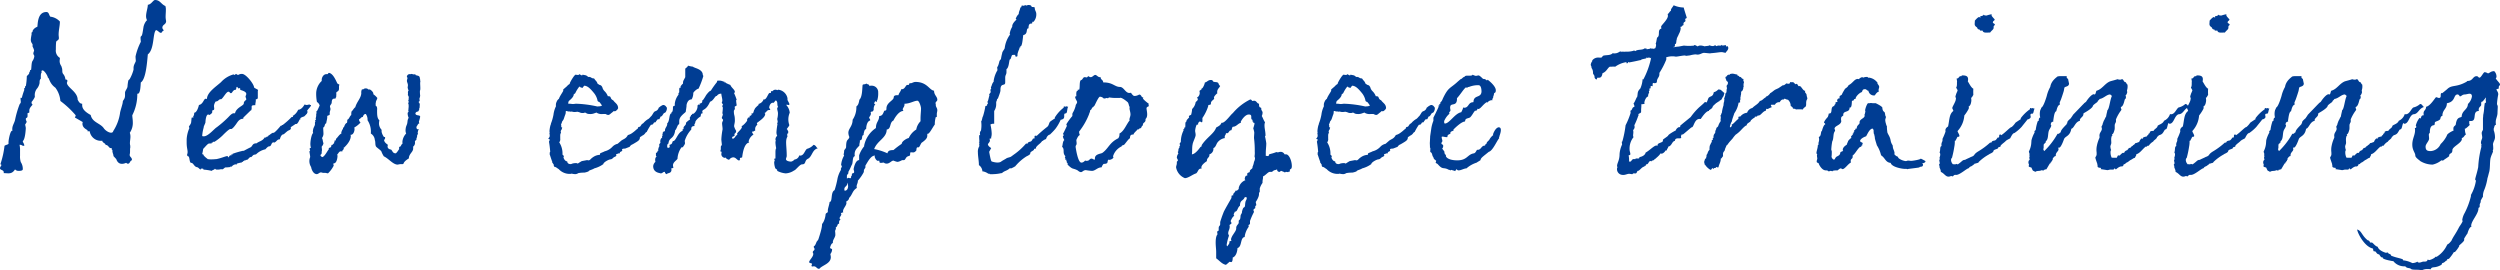 <svg xmlns="http://www.w3.org/2000/svg" width="199.56" height="21.58"><path id="ttl_01.svg" d="M3.1-7.44c0-.1-.04-.2.08-.2.14 0 .42.44.42.58.12 0 .1.44.6.8a2.04 2.04 0 01.4 1.06 7.41 7.41 0 011.22 1.14c0 .12-.06.12-.06.18l.62.36c0 .06-.02.08-.02.12 0 .3.22.42.42.54 0 .02-.02.02-.02.04 0 .04.02.04.06.04h.12a.9.9 0 00.92.76c.02 0 .08 0 .08-.02.02.2.24.18.28.36.18-.04.26.24.38.24.24 0-.02.04.16.16-.04.12.08.4.08.42s0 .02-.02.04l.24.26c.14.42.46.44.78.3.06.02.08.06.1.06.22.06.2-.24.36-.26.06-.24-.22-.26-.16-.5.04-.18 0-.38.04-.54.02-.02-.02-.08 0-.12-.1-.34.1-.66-.04-1.04a1.386 1.386 0 00.24-.88c0-.18-.04-.36-.04-.52a3.7 3.7 0 00.4-1.72h.04c.22 0 .22-.72.24-.9.4-.24.5-1.58.56-2.24.54-.4.38-1.74.66-1.94.18.06.26.22.38.22.04 0 .08-.02.12-.12.06-.02.1-.04.1-.08s-.1-.12-.1-.2c0-.28.3-.24.3-.54a1.994 1.994 0 01-.04-.32c0-.2.02-.38.02-.56a.881.881 0 00-.04-.32c-.34-.14-.42-.48-.82-.48-.16 0-.3.36-.58.38 0 .26-.14.6-.14.92a.686.686 0 00.08.32c-.08.02-.24.32-.26.44-.02-.02-.08.54-.14.72-.04.14-.12.08-.12.24 0 .14.02.26.02.32a4.842 4.842 0 00-.42 1.16c0 .16.02.28.02.36 0 .1-.18.3-.18.56v.14a3.169 3.169 0 01-.3.74c-.02.04-.1.08-.12.14a3.321 3.321 0 00-.06.44c0 .18-.2.36-.2.52v.22c0 .32-.18.36-.18.52s-.22.76-.22.9a3.6 3.6 0 01-.54 1.42c-.06.3-.6.04-.78-.26-.3-.38-.9-.44-1.02-1.02-.4-.22-.68-.46-.68-.78v-.12c-.2 0-.28-.18-.36-.32 0-.64-.86-.98-.86-1.36a.4.4 0 00.04-.14c0-.12-.1-.1-.16-.12a.749.749 0 00-.18-.44c-.12-.16-.02-.32-.12-.54 0-.1-.16-.2-.16-.5 0-.04.02-.14.02-.24a.675.675 0 01-.32-.68 5.43 5.43 0 01.02-.58c.02-.14.22-.12.22-.32 0-.06-.02-.2-.02-.26 0-.4.1-.7.1-1.06a1.215 1.215 0 00-.7-.38h-.04c-.14-.08-.1-.38-.34-.38-.72 0-.68.98-.72 1.18-.2.06-.38.26-.38.36s-.08.06-.08.12v.14a2.919 2.919 0 00-.06.4c0 .26.14.32.14.4v.16a1.142 1.142 0 01.12.3c0 .08-.04.1-.06.24 0 .1.08.16.08.22a.785.785 0 01-.14.38c-.1.14-.08.54-.12.72-.02.02-.08-.02-.08.02v.1c0 .06-.06 0-.06.04v.06c0 .12-.18.24-.2.28a4.924 4.924 0 01-.08.8h-.06v.16h-.02c-.04 0-.06 0-.06.04s.02.04.02.1a5.379 5.379 0 00-.2.64c-.02 0-.06-.02-.08-.02-.02.02-.02.02-.02.06 0 .08.02.2.02.28 0 .1-.06.12-.1.2a7.689 7.689 0 00-.36 1.24c-.06.26-.22.44-.22.72 0 .06 0 .12.02.14H.74c-.14 0-.28.72-.28.9v.14c-.08.08-.22.08-.32.16A6.909 6.909 0 01-.18-.18c0 .08.08.06.08.08 0 .04-.12.18-.12.26 0 .18.3.12.3.34v.06c.36 0 .64.12.9-.3a.352.352 0 00.26.12c.14 0 .36 0 .36-.14a.982.982 0 00-.16-.56 1.487 1.487 0 01-.06-.52v-.38a1.947 1.947 0 00-.04-.48h.06c.12 0 .14.08.26.08h.06c0-.18-.12-.26-.12-.38.2-.14.24-1 .24-1.04a1.566 1.566 0 00-.06-.28c.04 0 .08-.16.14-.2a.866.866 0 01-.08-.22c0-.18.14-.04.14-.28v-.18c0-.08.14-.02.14-.1v-.14c0-.24.26-.42.26-.48-.08-.04-.08-.12-.08-.2a1.715 1.715 0 00.26-.4v-.06a.818.818 0 01.2-.64.994.994 0 00.18-.42c0-.14 0-.26.1-.34 0-.06-.02-.46.06-.46zm11.62 6.5c-.02.16.08.14.12.18.08.08.06.5.2.5.18 0 .22.28.44.34.16.02.18.14.32.2V.26c0-.06.04-.06.1-.06s.12 0 .12.06v.02a3.763 3.763 0 01.66.1c.06-.08.22-.08.26-.18a.175.175 0 00.16.08 1.189 1.189 0 00.34-.04.2.2 0 00.06.02c.12 0 .2-.16.3-.16h.08a.907.907 0 00.2-.02h.08V.04h.12a.429.429 0 01.3-.18.254.254 0 01.12.02.073.073 0 01-.02-.06c0-.04.34-.1.32-.1h.08v-.06h.12a.088.088 0 01-.02-.06l.02-.02.04.02c.08 0 0-.06.06-.06h.1V-.5h.08c.1 0 .2-.22.3-.22h.06c.22-.22.12-.16.38-.22a1.465 1.465 0 01.74-.4c.08-.08.2-.24.32-.24.18 0 .14-.32.34-.32a.088.088 0 00.06.02c.2-.08.2-.26.44-.26.04-.18.14-.4.3-.4.02 0 .18-.16.34-.28.08-.04.24-.08.24-.2a.151.151 0 00-.02-.08c.02-.02.4-.26.38-.26h.06c.14 0 .24-.32.3-.38.22 0-.24-.04.32-.22.04 0 .22-.22.24-.22-.02.02.08-.18.06-.18-.22 0 .4-.48.24-.52-.04 0-.08 0-.08-.04-.08 0-.16.04-.24.04a.471.471 0 01-.16-.04c0-.04-.2.42-.52.42a1.049 1.049 0 01-.38.46h-.04v.1c0 .02 0 .02-.02.02h-.08a5.817 5.817 0 01-.72.64h-.04c-.02 0-.04 0-.04.02a.07.07 0 00.02.04h-.1c.02 0-.46.56-.56.56h-.04c-.1 0-.32.22-.4.24v.04c0 .02 0 .02-.02.02h-.06c-.04 0-.06.08-.14.08a.062.062 0 01-.04-.02c-.2.32-.44.3-.66.48-.36 0-.3.22-.48.32-.18.08-.54.28-.54.28h-.08a6.381 6.381 0 00-.82.24c0 .04 0 .06-.02.06a.2.2 0 01-.06-.02l-.02.02c0 .02.02.04.02.06h-.1c-.06 0-.1.16-.18.16 0-.08-.02-.1-.06-.1-.12 0-.46.16-.86.24-.08 0-.2.02-.34.02a1.632 1.632 0 01-.36-.02c.02 0-.32-.22-.36-.38.04-.04-.08.02-.08-.02a4 4 0 00.08-.42c.02 0 .28-.32.4-.4.06-.04.22-.02.28-.04v-.06h.08c.04 0-.02-.06.04-.06h.1a4.039 4.039 0 00.64-.5s.5-.52.62-.52h.08c.08 0 .28-.24.3-.28.18-.2.28-.54.66-.54v-.08c0-.02.6-.58.58-.58h.04c.14-.24-.1-.42.26-.42h.08c0-.18.04-.24.04-.4v-.08h.06c.06 0 .1-.06.1-.14V-6c0-.02.02-.04.02-.08-.1-.08-.24-.12-.32-.2 0-.26-.64-1.08-.96-1.08a.5.5 0 00-.3.08.216.216 0 01-.16-.08c-.08 0-.08.08-.12.08s-.08-.04-.1-.04a2.1 2.1 0 00-1 .62c-.4.36-1.12.82-1.12 1.34a.866.866 0 01-.1-.02c-.16 0-.2.44-.54.5-.02.1-.16.62-.38.62v.08a.4.4 0 01-.08.22c0 .04.02.04.02.08h-.12c-.04 0-.04.26-.06.36 0 .16-.18.32-.18.38 0 .04.04.08.04.1a2.576 2.576 0 00-.22.9v.26c0 .54.14.68.04.94zm4.16-5.28s.06 0 .06-.02c0-.06.02.24.04.16.18.06.46.14.46.32 0 .08-.06.14-.06.24a.636.636 0 01.06.18c0 .1-.2.12-.2.34 0 .18-.6.32-.7.78h-.1c-.16 0-.34.22-.46.34a8.518 8.518 0 01-.9.78c-.18.1-.68.72-1.02.72a.34.34 0 01-.14-.02 2.974 2.974 0 01.12-.68c-.02-.08.14-.34.14-.42 0-.1.04-.62.22-.62a.338.338 0 01.1.04c.06-.04.22-.14.22-.22v-.1c0-.1.16-.02.16-.18 0-.08-.02-.14-.02-.24a.726.726 0 01.14-.34c.24 0 .22-.2.44-.18.18-.12.4-.6.58-.6.1 0 .1.12.2.12.1-.02.12-.16.22-.22.06-.06.12-.04.16-.06.06-.06.02-.16.08-.22.08-.04.08.18.2.1zm8.34 3.14c-.04 0-.06-.02-.06.02v.08a.78.78 0 00-.14.32.2.2 0 00.02.06c-.16.04-.34.36-.42.4-.04.06-.02.16-.06.16-.02 0-.04-.02-.06-.02l-.02.1c0 .06-.04.06-.04.14a.02.02 0 01.02.02c-.1-.02-.1.1-.14.1h-.04c-.06 0-.06.16-.08.18-.04.04-.16.04-.18.12v.1c0-.14-.32.6-.54.58.04 0-.12-.06-.12-.16.02-.06.1-.06.1-.18v-.1l.02-.1c0-.12-.02-.2-.02-.3a.47.47 0 00.14-.28c-.06-.1-.04-.28-.12-.4a.628.628 0 00.12-.32c0-.14-.02-.34-.02-.52.16-.06.08-.28.24-.34.02-.16.06-.26.08-.44v-.1c0-.12.2-.06.2-.18v-.12c0-.1.06-.2.06-.3 0-.06-.04-.14-.04-.22.02-.12.14-.16.14-.32.02-.44.3-.2.32-.34v-.04c.04 0 .04-.06.04-.14a.81.81 0 000-.22c.02-.14.2-.08.22-.32v-.2a.147.147 0 01.04-.12c-.06-.08-.18-.08-.2-.18-.14-.3-.34-.72-.62-.78-.08-.02-.1.1-.14.1h-.06c-.24-.02-.4.24-.4.46v.1h-.02a1.415 1.415 0 00-.42.92 3.34 3.34 0 00.06.74.48.48 0 01.22.3c0-.06-.16.36-.22.42-.04.04-.06.06-.06.08 0 .04.06.06.06.1h-.06v.2a.88.88 0 01-.04.2.707.707 0 00.02.12.288.288 0 01-.06.04c-.02.08.02.1.02.12s-.04.02-.04.06v.16c-.02.14-.14.24-.16.5a.3.3 0 00.02.18c-.1.04-.2.46-.22.76a1.12 1.12 0 00.04.42c-.08.02-.1.02-.1.08a1.275 1.275 0 00.04.18.041.041 0 00-.06.04c0 .04.06.32.06.44a.844.844 0 00-.06.24.869.869 0 00.14.56c-.02-.04.08.54.44.56.14 0 .2-.14.36-.14a.9.9 0 00.16.04h.18l.2.04a2.277 2.277 0 00.46-.62c0-.04-.04-.04-.02-.18.24.02.3-.36.32-.54a.689.689 0 00-.02-.18c.12-.08.12-.24.3-.24a.217.217 0 01.1.02c0-.14.12-.14.12-.24v-.1a.07.07 0 00.04.02c-.04 0 .48-.4.52-.88a.34.34 0 00-.02-.14c.24.02.32-.32.32-.44a.528.528 0 00-.02-.14 2 2 0 00.5-.4.322.322 0 01-.12-.26c.14-.04.14-.18.3-.18 0 0 .06-.26.24-.24a.759.759 0 01.14.44v.06a1.651 1.651 0 01.26 1.06.661.661 0 01.32.52c.06.14.02.36.08.48 0 .08.34.28.44.42a1.868 1.868 0 00.2.4c.36.16.72.64 1.08.66.06 0 .18-.04.26-.04h.08c.04 0 .06.02.12-.02.08 0-.06-.12.46-.44v-.06c.04-.32.34-.46.34-.72v-.16a.354.354 0 00.14-.22.427.427 0 000-.16c0-.12.12-.12.12-.18v-.08a.6.6 0 00.06-.24v-.04c.02-.06.06-.02.06-.1a.407.407 0 00-.02-.1c0-.02 0-.02.02-.04v-.06a.394.394 0 01.08-.16h-.08c-.1 0-.12-.1-.12-.2.08-.08.1-.24.24-.28a.216.216 0 01-.04-.14 2.477 2.477 0 00.1-.38c0-.18-.38-.04-.38-.28.08-.18.24-.1.24-.18a.07.07 0 00.02-.04c.04-.02.04-.04.04-.08v-.06a.071.071 0 01.04-.06.1.1 0 010-.08v-.1a.282.282 0 00-.1-.3.164.164 0 00.1-.1c0-.06-.02-.12-.02-.16a1.055 1.055 0 00.06-.24 2.55 2.55 0 01-.02-.4c.08-.08-.02-.66.04-.72-.02-.02-.02-.24-.04-.24-.02-.22-.08-.22-.34-.28v-.02a.043.043 0 00-.04-.04.427.427 0 00-.16 0 .415.415 0 00-.12-.04.155.155 0 00-.06.02h-.06a.22.22 0 00-.26.2s0 .08.06.08a2.068 2.068 0 00-.06.24c0 .12.1.26.08.4l-.02.14a1.007 1.007 0 00.08.26c-.04 0-.06.1-.06.12a.544.544 0 010 .18v.06a.288.288 0 01.06.26c0 .1 0 .12-.04.18a.087.087 0 01.04.08c0 .04-.04.14-.04.16.04 0 .04.14.04.22s-.02.18-.02.28a.156.156 0 00.02.14c0 .02-.08.04-.08.12a.854.854 0 00.08.36 1.026 1.026 0 00-.08.2l-.02.16c-.02.22-.12.28-.14.54a.692.692 0 00.04.36 1.073 1.073 0 00-.3.68c0 .04.02.1 0 .14-.12.06-.1.26-.26.24v.2c-.02-.02-.2.34-.3.32-.22-.02-.22-.18-.34-.3-.18-.02-.3-.12-.28-.28a.866.866 0 00.02-.1c-.12-.1-.26-.18-.3-.36.02-.08.08-.1.08-.18.02-.16-.1-.04-.1-.1a1.075 1.075 0 01-.18-.4v-.16a.735.735 0 01-.2-.6c0-.06.02-.1.02-.16-.18-.16-.18-.46-.18-.8.04-.4-.14-.3-.12-.44a.07.07 0 01.02-.04.126.126 0 010-.12c0-.16.1-.24.12-.38a1.536 1.536 0 00-.32-.3v-.04c.02-.12-.22-.34-.3-.34h-.1c-.04-.02-.06-.08-.16-.08-.22-.02-.18.08-.3.08-.02 0-.02-.02-.04-.02a.543.543 0 00-.06.32c-.02.4-.36.68-.48 1.12-.12.08-.18.24-.3.34a1.32 1.32 0 00-.02.28c-.14.1-.16.32-.32.38a1.057 1.057 0 01-.02.24c-.16.06-.2.26-.26.38zm17.34-.28c.06 0 .08-.22.12-.24.12-.14.1-.2.24-.56a.553.553 0 00.02-.16c-.02-.04.02-.08.08-.08a.1.1 0 01.08.04h.16a.221.221 0 00.16 0 .591.591 0 00.26.04 1.551 1.551 0 00.18-.02.99.99 0 01.26.08.5.5 0 00.18.02.338.338 0 00.18-.04c-.02 0 .1.04.14.08a.592.592 0 00.2.04.9.9 0 00.46-.08.211.211 0 00.1-.04.751.751 0 00.52.12h.22c.28.16.3.04.52-.12l.14-.12a.12.12 0 00.08.02c.08 0 .14-.08.22-.16l.04-.08c0-.26-.14-.36-.3-.52l-.1-.12a.3.3 0 01-.18-.18c-.04-.1-.04-.14-.24-.14a1.066 1.066 0 00-.26-.4.659.659 0 01-.18-.32c-.08-.14-.12-.16-.22-.18l-.16-.1a.613.613 0 00-.18-.28L47.2-7a.359.359 0 01-.22-.06.322.322 0 00-.22-.06h-.04a.371.371 0 00-.24-.14l-.2-.04c-.02.06-.04.06-.06.06l-.2-.1c-.04.06-.06.06-.06.06h-.12c-.04 0-.06-.02-.1-.02-.12 0-.48.64-.48.7v.04a.666.666 0 00-.22.18l-.3.26v.1c0 .06-.3.46-.34.64a.6.6 0 00-.16.18l-.06.14a.666.666 0 00-.02.28 2.129 2.129 0 00-.2.68 3.759 3.759 0 01-.2.7.371.371 0 01-.04.14 2.355 2.355 0 00-.08.5.113.113 0 010 .12c0 .08.02.12.02.16v.08c0 .04-.02.1-.12.22a.5.5 0 00.12.04.323.323 0 01-.06.18 8.211 8.211 0 01.1.82c-.04.04-.04.06-.04.14 0 .06 0 .1.02.12 0 0 .14.44.18.52a.436.436 0 00.02.12h.04v.04c.04.04.06.06.06.1a.24.24 0 00.06.16c.12 0 .2.1.34.18a1.177 1.177 0 00.82.38h.12c.04 0 .06-.02.1-.02a1.18 1.18 0 00.28.04.429.429 0 00.24-.08 2.3 2.3 0 01.48-.04 1.534 1.534 0 00.34-.1c.04-.1.28-.12.46-.24a2.175 2.175 0 00.72-.34c0-.14.44-.38.58-.38a.3.3 0 00.2-.12c.06-.04.1-.08.14-.08q.12-.06.12-.12l-.02-.08v-.02A.19.19 0 0049.1-1a.409.409 0 01.16-.02c0-.08 0-.08.02-.1l.1-.06c.1-.02.06-.06.06-.14v-.04a.594.594 0 01.24-.04l.36-.14a.437.437 0 01.24-.2c.44-.26.58-.32.58-.56l.02-.02c.02-.02.12-.06.14-.1a.56.56 0 00.26-.2c.02-.04.08-.1.12-.1a4.37 4.37 0 01.34-.58c.18 0 .18-.08.22-.14.02-.04.06-.06.16-.06.02-.1.16-.22.18-.26.14.08.12-.04.2-.16a.07.07 0 01.02-.04c.1 0 .14-.1.22-.22.04-.08.16-.08.14-.1.06-.02.2-.32.1-.44v.02a.333.333 0 00-.22-.18.311.311 0 00-.18.06c-.02.02-.02.02-.04.02l-.18.14a.392.392 0 01-.28.28c-.14.06-.18.24-.28.34 0 .02 0 .04-.02.04-.04.02-.14.16-.22.22a1.515 1.515 0 00-.28.2c-.12.1-.1.14-.26.22 0 0-.1.14-.12.18-.04.02-.04.04-.04.04-.1 0-.16.04-.16.12V-3c-.04 0-.3.26-.38.3a1.067 1.067 0 01-.42.22c-.16.3-.32.3-.52.44l-.3.26a.794.794 0 00-.4.22 1.246 1.246 0 01-.64.38c-.04.04-.36.14-.36.18-.02.06.02.08-.04.1a1.021 1.021 0 00-.54.2c-.16.1-.22.24-.34.24-.02 0-.1-.02-.12-.02l-.42.08a3.689 3.689 0 00-.32.2.269.269 0 00-.18-.04 1.013 1.013 0 00-.26.04.415.415 0 01-.12.04c-.26 0-.28-.16-.28-.22-.2 0-.3-.28-.3-.32a.323.323 0 01.04-.1l-.12-.12a1.638 1.638 0 00-.26-.98.383.383 0 00.08-.3v-.28a.38.38 0 01.06-.18.866.866 0 00-.02-.1.216.216 0 01.06-.14 1.84 1.84 0 00.06-.18c-.08-.02-.08-.04-.08-.08v-.12c0-.02-.02-.06-.02-.08zm3.06-1.76a1.9 1.9 0 01.22.3c-.1.02-.04 0-.06 0l-.08.04-.24.02a8.931 8.931 0 00-1.68-.22c-.1 0-.14.02-.22.02h-.12a1.555 1.555 0 00-.26-.02h-.04c0-.18.04-.22.12-.28.16-.14.32-.3.32-.48.04 0 .06-.04.12-.08a2.436 2.436 0 01.32-.52c.04 0 .08 0 .1.06a.907.907 0 01.16.04.886.886 0 01.14-.18c.26.02.46.2.8.62a1.389 1.389 0 01.26.58c0 .02.04.08.14.1zM63.1-.44a.359.359 0 01-.18.08c-.04 0-.4-.02-.4-.2 0-.08.06-.16.06-.26 0-.78-.14-1.22.06-1.54a.628.628 0 01-.02-.18c0-.04 0-.06.02-.06h.04c.02 0 .02-.14.02-.18-.04-.04-.04-.12-.12-.18.18-.24.22-.28.2-.34a1.335 1.335 0 01.04-.96 1.051 1.051 0 00-.28-.62.062.062 0 01.04-.02c.06 0 .1.02.14.02s.04 0 .08-.06c-.04-.14-.16-.3-.16-.36v-.12a.846.846 0 00-.74-.68.039.039 0 00-.04.04.907.907 0 00-.16-.04.316.316 0 00-.26.12h-.12v.12c0 .02 0 .02-.04.02h-.06c-.12 0-.24.52-.44.52a.07.07 0 00-.04-.02.581.581 0 01-.42.38c0 .02.02.04.02.08 0-.02-.4.32-.3.36H60c-.02 0-.08.28-.12.3-.02.02-.12 0-.12.04a.12.12 0 01.02.08s-.06.08-.1.08h-.04c-.02 0-.02.02-.02.04v.04c0 .04-.02.06-.04.06h-.06c-.06 0-.04.1-.1.12v.12c0 .06-.34.44-.44.44 0 .04.02.06.02.08 0 .16-.38.44-.38.54 0 .04.02.06.02.08-.18.08-.18.28-.38.32-.12-.22.08-.14.16-.26 0 0 0-.08-.02-.1 0-.06.14-.1.14-.24v-.04a1.243 1.243 0 01-.16-.36c0-.12.06-.28.06-.44 0-.5-.08-.38-.08-.78 0-.06.08-.1.08-.2a.3.3 0 00-.02-.12c.06-.12.16-.02.16-.18a3.188 3.188 0 01-.04-.34c0-.04.04-.02.04-.06a3.734 3.734 0 00-.2-.52c0-.04.06-.04.06-.1 0-.18-.28-.34-.36-.56a3.172 3.172 0 01-.36-.16v-.04h-.08a.062.062 0 01-.04-.02.07.07 0 01.02-.04h-.08c0-.02-.1-.04-.22-.08-.06 0-.26-.02-.3.02v.08a6.992 6.992 0 00-.5.7c-.12 0-.4.38-.4.4a3.468 3.468 0 01-.22.34h-.02c-.08.06 0 .2-.12.24-.02.04-.14.02-.14.08a.07.07 0 01.02.04c0 .02-.04.02-.04.02-.04 0-.06-.02-.08-.02-.02.02 0 .08-.08.08a.254.254 0 01.02.12.8.8 0 01-.32.54h-.06c-.06 0-.06.1-.12.1h-.02c0 .12-.1.14-.1.24 0 .02.02.08.02.12a1.306 1.306 0 00-.32.26v.04c0 .18-.2.22-.2.38 0 .04 0 .06.02.08-.06 0-.1.02-.1.08 0 .04.02.04.02.06-.4.12-.54.82-.76.82-.12.04 0 .24-.3.3 0 .06.02.1.02.14s-.02.1-.12.1-.08-.1-.08-.14c0-.1.02-.18.1-.2.04-.54.44-.3.54-1.08.08 0 .2-.44.26-.44s.06-.06.06-.16v-.1c0-.26.14-.42.42-.66a.45.45 0 00.1-.1c0-.04.08-.5.06-.5 0-.06.08-.48.38-.48.06 0 .16-.28.16-.48v-.04c.04-.1.3-.34.42-.34a6.649 6.649 0 00.38-1c0-.04-.02-.06-.04-.1 0-.44-.62-.54-.68-.6-.06 0-.06-.04-.12-.06a2.161 2.161 0 01-.38-.08c-.04.12-.14.16-.22.24v.68c-.16.32-.18.28-.18.52-.06.02-.2.22-.2.22a.2.2 0 01.02.06c-.02.1-.12-.04-.12.18v.16c0 .16-.06.1-.06.12v.14a1.409 1.409 0 00-.3.76.866.866 0 00.02.1c-.26.1-.1.08-.2.48-.02.02-.08.04-.08.1 0 0 0 .04.02.04-.24 0-.14.64-.36.8v.06c0 .2-.18.3-.18.52v.06h-.04c-.1 0-.08.08-.14.1v.08c0 .02-.04.12-.04.14.02 0 .04 0 .04.02s-.06.04-.06.12a.071.071 0 00.04.06c-.12 0-.16.16-.16.2 0 .02-.02.02-.02.08 0 .04.02.02.02.06 0 .12-.1.12-.1.22a.707.707 0 00.02.12c-.04 0-.1.22-.1.26 0 .02 0 .04.04.06-.14.02-.06.2-.22.2v.22q0 .03.06.06a.336.336 0 00-.12.28.5.5 0 00.02.16.507.507 0 00-.18.34c0 .56.58.54.58.58.2 0 .16-.12.34-.12h.02V.5a.17.17 0 00.16.14c.02-.12.36-.02.36-.36a.866.866 0 01-.02-.1.323.323 0 00.18-.06.478.478 0 01-.04-.18c0-.24.24-.36.36-.52a1.706 1.706 0 01.32-.92h.1l-.02-.02h.06v-.06a.493.493 0 00.14-.24c0-.06-.02-.12-.02-.2a2.33 2.33 0 01.52-.9v-.06c0-.18.12-.22.28-.22 0-.02-.04-.04-.04-.06 0-.1.08-.16.08-.22v-.02c0-.1.2-.34.42-.46.04-.12 0-.26.18-.26a.415.415 0 01-.04-.12c0-.24.28-.04.62-.8.28-.08.38-.46.52-.46H57a.378.378 0 01.36-.18c0 .14.08.38.08.54a.233.233 0 01-.04.14v.04a.2.2 0 00.1.12.344.344 0 00-.06.2c0 .02.04.04.04.06a3.676 3.676 0 01-.04.46c0 .02.04.04.04.08-.02.16-.08.22-.08.28 0 .08.1.12.1.18s-.08.16-.08.26c0 .14.04.32.04.48a5.829 5.829 0 00-.1.8c0 .1.04.34.04.44 0 .06-.08.06-.08.18v.12a.364.364 0 01-.06.22c.1 0 .1.02.12.08 0 .04-.02.1-.02.14a.3.3 0 00.3.3.088.088 0 01.06-.02c.04.12.16.14.26.18a.429.429 0 01.32-.2c.24 0 .28.22.5.26 0-.06.06-.08.06-.1a.454.454 0 01-.02-.08c0-.06.14-.04.18-.08.02-.08.1-1.12.56-1.18 0-.04-.04-.04-.04-.1a.845.845 0 01.36-.52h.02c-.02-.1-.08-.1-.1-.2 0-.02.02-.04.02-.08l.04.02c.1 0 .06-.06.16-.06h.02v-.16c0-.2.18-.32.18-.34 0 0-.04-.02-.04-.12.18-.16.66-.44.66-.72 0-.06-.02-.04-.06-.08.18-.04.16-.24.4-.24h.06v-.04c-.04-.08-.08-.12-.08-.16s.06-.38.3-.38h.08c-.02 0 .12-.18.14-.18.08 0 .1.12.12.14l.02.24c.02.06.02.1.06.14a.134.134 0 00-.08.14c0 .1.06.24.06.36a1.807 1.807 0 01-.06.46 1.414 1.414 0 01.04.24c0 .04-.04.06-.04.1s.02.06.02.08a5.214 5.214 0 00-.08.62.612.612 0 00.06.3.382.382 0 00-.14.28c0 .06.02.06.02.08v.04a.44.44 0 00-.02.16 2.6 2.6 0 00.06.44c-.04.02-.06.16-.06.3v.5c-.02.04-.1 0-.1.06a.834.834 0 01.04.12c0 .08-.04.06-.04.08a1.384 1.384 0 00.1.56h.02c.02.02.12.08.12.12v.06a1.8 1.8 0 00.68.2 1.327 1.327 0 00.68-.24c.1 0 .44-.48.62-.48.36 0 .16-.32.5-.46.32-.2.32-.72.76-.82-.14-.08-.14-.24-.34-.28a1.051 1.051 0 01-.52.32c-.18.12-.24.54-.54.54a.12.12 0 01-.08-.02.442.442 0 01-.3.32h-.04c-.04 0-.08.08-.14.1zm4.46 2.98c.28-.28.24-.56.62-.8a.3.3 0 01-.02-.12c0-.16.1-.24.1-.46a3.429 3.429 0 00.46-.66.407.407 0 00.02-.1V.32c.04-.1.12-.18.12-.22v-.14c.22-.36.44-.8.76-.8 0 .02-.02.04-.02.06 0 .12.14.36.26.36a.866.866 0 00.1-.02c.04.1-.02.18.14.18.08 0 .14-.02.22-.02.04 0 .06.08.24.08.24 0 .38-.24.54-.24a1.713 1.713 0 00.3.1c.18 0 .36-.14.42-.14h.12c.08 0 .14-.16.18-.2.08-.12.24-.12.28-.16.06-.06 0-.26.08-.26h.04c.16 0 .22.06.4-.14.02-.04 0-.26.1-.26h.08c.1 0 .18-.36.3-.4.44-.32.4-.44.4-.68h.04c.14 0 .4-.54.56-.74a2.065 2.065 0 01.08-.6s.08.02.08-.02v-.2c0-.14.04-.22.04-.32 0-.18-.12-.26-.12-.4v-.06a.866.866 0 01-.02-.1c0-.14.14-.14.14-.28 0-.26-.26-.36-.26-.72-.38-.04-.54-.7-1.48-.7-.16 0-.28.1-.36.1h-.08c-.08 0-.06.14-.12.14h-.1c-.12 0-.18.34-.42.34h-.06c-.04.2-.18.28-.22.48h-.12c-.14 0-.26.04-.26.18 0 .24-.58.4-.58.88 0 .24-.12.12-.18.2-.08.16-.12.4-.4.4 0 .42-.26.46-.26.96a2.206 2.206 0 00-.94 1.4v.06a2.24 2.24 0 00-.4.72v.38c-.32 0-.44.7-.44.72 0 .06.04.14.04.22 0 .16-.18.06-.18.2v.08c0 .02-.06.04-.06.1 0 .28-.22-.02-.32.16-.04 0 0-.18-.02-.18 0-.18.12-.18.12-.28V.46a3.662 3.662 0 00.2-.4c.06-.14.1-.22.1-.2.08-.28.02-.6.22-.66A.451.451 0 0168-.94c0-.34.18-.48.38-.7v-.06c0-.12.04-.18.04-.28v-.08c.2 0 .16-.24.2-.36.02-.04.1-.04.1-.12v-.06c.04-.1.04-.32.2-.36 0-.12.04-.62.32-.68v-.04c0-.1-.08-.12-.08-.18 0-.08.14-.18.14-.34 0-.02-.02-.08-.02-.12.04 0 .06-.04.12-.04h.02c.06 0 .04-.08.1-.1v-.08a.62.62 0 01.14-.42c-.06 0-.1 0-.1-.04a.513.513 0 01.08-.18c.06 0 .1.06.12.06s.02-.1.02-.1c-.02 0 .06-.08.04-.08a1.847 1.847 0 00.06-.58.514.514 0 00-.54-.54.215.215 0 00-.16.04c0-.18-.16-.12-.26-.22-.04.1-.24.04-.28.12-.04.14 0 .94-.26 1.18-.06.36-.12.44-.24.54v.08a1.767 1.767 0 01-.3.98c0 .52-.34.7-.34 1.04a.851.851 0 00.08.34c-.08.3-.26.1-.26.8-.02.16-.16.18-.16.34a.872.872 0 01-.04.24c0 .02.02.04.04.1a1.78 1.78 0 00-.24.76c0 .02.06.04.06.08 0 .1-.08.16-.08.24 0 .02 0 .04.02.04a2.368 2.368 0 00-.28.68 7 7 0 01-.24.96c-.34.16-.14.94-.4.94 0 .16-.14.52-.14.68v.1c0 .1-.18.08-.18.24a1.66 1.66 0 01-.18.6c-.24.34.08-.08-.38 1.32 0 .06-.14.22-.14.22-.02 0-.12.36-.22.36a.073.073 0 00-.02.06c0 .1.06.1.06.18 0 .14-.14.12-.14.26 0 .04.04.08.04.12 0 .26-.3.46-.34.68a.667.667 0 00.24.1c0 .1-.04.1-.04.14a.129.129 0 00.04.1.39.39 0 01.14-.02c.22 0 .22.2.44.2.24-.3.92-.4.92-.94a1.476 1.476 0 00-.04-.24.587.587 0 00.14-.38c-.02-.06-.16-.04-.16-.14 0 0 .08-.36.24-.36-.02-.02-.02-.02-.02-.06 0-.2.16-.34.2-.56a1.947 1.947 0 00-.02-.32c0-.08.06-.12.06-.22.02-.02.02-.04-.02-.08.2-.08.1-.3.28-.3v-.14c0-.1.08-.16.12-.24h-.04c-.02 0-.04-.02-.04-.08.02-.08.12-.18.14-.28a.071.071 0 00-.04-.06c.04-.08.1-.1.2-.1-.04-.04-.02-.1-.02-.16.04-.18.22-.36.26-.54a.252.252 0 00-.02-.16c.12-.08.22-.14.24-.3zm4.42-7.52c.44 0 .76-.24 1.04-.24.12 0 .28.44.28.62 0 .22-.04.5-.04.82v.2a1.232 1.232 0 00-.34.66 1.535 1.535 0 00-.6.68c-.1 0-.56.24-.56.46a6.386 6.386 0 00-.66.5c-.22 0-.44.02-.48.26a4.387 4.387 0 00-1.06-.34c.24-.68 1-.88 1-1.56.38-.04.2-.56.54-.72-.02.02.36-.76.78-.76h.02a.309.309 0 01-.06-.12c0-.12.14-.22.14-.38zM67.2 1.96a.3.3 0 01-.02-.12c0-.22.22-.22.22-.42v-.1a.651.651 0 01.08.28c0 .18-.08.36-.26.36zM78.78.64a1.677 1.677 0 00.32 0 2.8 2.8 0 00.6-.08h.06c.2-.2.38-.16.64-.4a.15.15 0 00.1.02 2.44 2.44 0 00.34-.18c0-.02.02-.04.06-.08a3.778 3.778 0 01.76-.66c.04-.04.28-.12.36-.24-.04-.18.24-.22.3-.34v-.04c-.02-.04.18 0 .16-.1v-.04c.18-.24.34-.28.5-.52A.02.02 0 0083-2a.68.68 0 01.28-.16c.04-.16.16-.34.32-.36-.02 0 .28-.26.46-.5a3.633 3.633 0 00.38-.66c-.04-.02.12-.02.22-.1.12-.1.04-.32.08-.36.02-.02.02-.06.04-.06.04-.04.06.04.12-.04.08-.04.06-.44.16-.5 0 .02-.18-.04-.18-.04-.02.1-.22-.06-.18.06a.2.2 0 00-.02.06 2.929 2.929 0 00-.7.78.151.151 0 00.02.08h-.04c.02 0-.34.22-.38.28-.08.14-.08.28-.2.38a10.721 10.721 0 00-.88.76c.02-.08 0-.06-.08-.04-.12-.02 0 .22-.1.22h-.08c-.18.34-.18.18-.4.32-.02.04-.04.1-.08.1-.04-.02-.06-.04-.08-.02a5.165 5.165 0 01-.86.8c-.48.34-.24.22-.68.36.04 0-.38.22-.42.26-.18.16-.56.08-.74.02-.08 0-.12-.12-.24-.78l.16-.3c-.08-.06-.26-.16-.26-.32.04-.06.16-.18.16-.28a.707.707 0 01-.02-.12c0-.02 0-.04.02-.04h.06c.04 0 .04 0 .04-.02v-.08a.991.991 0 00.04-.34 3.713 3.713 0 00-.1-.68.478.478 0 01.3-.06V-4.4a.976.976 0 00.16-.56v-.18c.06-.04.06-.24.1-.24h.04c-.04.04.2-.5.2-.66v-.04c0-.62.38-.26.38-.6v-.38c0-.22.1-.24.1-.44v-.24c.2-.12.2-.62.26-.76 0-.02.08-.04.08-.08.12-.32.04-.3.36-.3v.04c0 .08.02.1.1.1.06 0 .08-.04.08-.12v-.08a1.732 1.732 0 01.16-.44.2.2 0 01-.02-.06l.02-.02h.06v-.1h.02c.14 0 .18-.62.22-.9.42-.08.18-.54.42-.54 0-.56.3-.28.3-.44v-.08h.1a.864.864 0 00.22-.64c0-.16-.12-.28-.12-.44v-.06a.31.31 0 00-.16-.04h-.08c-.04-.16-.16-.16-.3-.16a.513.513 0 00-.1.04.277.277 0 01-.14-.04.138.138 0 01-.1.06c-.04 0-.1-.02-.14-.02-.06 0-.02.16-.12.16h-.02c0 .18-.12.3-.12.52a.881.881 0 00-.24.38c0 .04.06.02.06.06 0 .02-.34.28-.34.54v.04a1.388 1.388 0 00-.2.54c0 .04 0 .06.04.06a2.282 2.282 0 00-.44 1.1c-.02.1-.2.28-.2.4a3.844 3.844 0 00-.1.48c-.02 0-.02.04-.04.04a.373.373 0 00-.1.2c-.12.48-.16.32-.16.44 0 .06.02.12.02.2a.07.07 0 01-.02.04 2.286 2.286 0 00-.28.8v.08c-.14.14-.16.36-.2.4a.088.088 0 00-.02.06.866.866 0 00.02.1c0 .06-.06.02-.06.1 0 .06.02.1.02.16 0 .08-.12.14-.12.22 0 .02.02.04.02.06-.06.16-.1.5-.18.52a.125.125 0 01.06.1c0 .06-.06.06-.06.08v.04c0 .06-.04.1-.14.1a5.715 5.715 0 01-.2.84c-.04 0-.08.38-.14.38a2.287 2.287 0 010 .64c0 .18-.1.1-.1.36a.866.866 0 00.02.1h-.04c-.04 0-.04.06-.04.14 0 .14.02.34.02.4 0 0-.04 0-.04.02 0 .04.02 0 .04.06 0 .04-.02.12-.02.16s.02.06.02.1a.811.811 0 00-.12.5c0 .32.08.68.08 1.02a.646.646 0 01.28.5h.04a1.053 1.053 0 01.42.18c.04.02.06 0 .08 0a.043.043 0 01.04.04zm6.92-6.22c-.24 0 .06.38.06.46 0 .14-.12.18-.12.32-.14.5-.26.52-.26.66V-4a4.71 4.71 0 00-.48.66c0 .04.04.08.04.14 0 0-.28.6-.32.64.04.02.06.02.06.1 0 .04-.06.08-.06.08a.844.844 0 00.12.3c-.14.1-.12.38-.18.54.24.2 0 .48.26.74 0 .06-.04.08-.04.12a.074.074 0 01.04.06v.08c0 .02 0 .04.02.04a.2.2 0 00.06-.02v.14h.04v.12h.04c.02 0 .02.02.02.06v.08c.42.42.4.26.76.44.04 0 .16.16.32.16.12-.02.18-.16.38-.16a3.934 3.934 0 00.48.06c.28 0 .44-.28.76-.28.02 0 .1-.26.2-.28.44 0 .2-.24.38-.34a.1.1 0 00.06.02c.1 0 .32-.1.32-.22 0-.04-.04-.02-.04-.04a1.292 1.292 0 01.7-.82c0-.1.1-.06.16-.12 0 .1.38-.5.5-.52 0-.4.22-.24.32-.34-.1 0 .22-.28.32-.4 0 .12.08-.06.18-.06s.12-.22.18-.22h.04c-.06-.28.24-.18.2-.52.24-.2.08-.7.08-.84 0-.16.18-.14.18-.2 0-.04-.02-.14-.02-.16a.062.062 0 01.02-.04c-.02.04-.54-.4-.46-.42.1-.06-.12-.06-.12-.16-.2-.28-.18-.02-.58-.02-.08 0-.22-.18-.26-.26a.34.34 0 01-.14.02c-.3 0-.44-.48-.74-.48-.42 0-.56-.36-1.3-.36h-.04c0-.22-.2-.2-.2-.4v-.02h-.06c-.16 0-.24-.16-.36-.18-.14 0-.22.18-.38.18-.08 0-.16-.08-.2-.08 0 0-.08.1-.1.1-.08 0-.08-.02-.2-.02-.08 0-.16.18-.2.2a.285.285 0 01-.08.04c-.14.08-.06.66-.14.76-.08 0-.1 0-.12.02l.02.02v.04a.073.073 0 00-.06.02c-.1.06-.06.4-.06.42zm4.1.48c.1.14.08.3.16.38-.06.16.06.36.06.6 0 .18-.14.4-.06.46-.28.34-.44.86-.82 1.06v.06a.471.471 0 01-.1.32c-.7.34-.78.82-1.26 1.16-.1.08-.6.08-.6.44v.1c-.14 0-.2-.08-.24-.08-.24 0-.14.18-.44.18-.06 0-.04-.02-.1-.02-.02 0-.12.16-.3.16-.3 0-.46-1.28-.46-1.24 0-.18.08-.12.08-.3 0-.1-.02-.14-.02-.28 0 .04.12-.34.28-.38a.581.581 0 01-.06-.28 5.412 5.412 0 00.8-1.4c0-.06.08-.14.08-.3.18-.08.08-.2.26-.26-.02-.02.06-.08.08-.1.02 0 .32-.72.44-.72a.417.417 0 01.3.14.4.4 0 00.22-.04c.02 0 .08.02.12.02s.04-.06.12-.06a3.261 3.261 0 00.46.04h.38c-.02 0 .08-.12.62.34zm5.9-1.04l-.18.14a.442.442 0 01-.2.54c.02.04.06.04.06.06.06.14-.08.2-.16.3a.926.926 0 01-.28.54 2.15 2.15 0 01-.08.46c-.06.04-.18.06-.18.14a.207.207 0 01.02.08c-.38.38-.08.18-.28.38-.04.1 0 .3-.04.42-.04 0-.08 0-.08.04 0 .02.02.06.02.08h-.08a.866.866 0 00.02.1 2.041 2.041 0 00-.22.9c0 .08-.08.08-.1.2a.246.246 0 01.04.1c0 .02-.06.08-.06.12a.073.073 0 00.02.06c-.08.04-.1.16-.1.28 0 .06-.04.02-.04.06 0 .08.04.08.04.14a.573.573 0 00-.12.32c0 .08.08.1.08.24 0 .04-.06.04-.08.1v.08c0 .18-.06.22-.06.36a1.144 1.144 0 00.7.86c.28 0 .62-.3.9-.38.16-.12.16-.38.38-.38h.06a.217.217 0 01-.02-.1c0-.18.26-.38.44-.5v-.04c0-.22.2-.24.2-.44v-.06a.45.45 0 00.32-.42v-.08c.18-.06.22-.3.32-.44a.925.925 0 01.6-.36.151.151 0 01-.02-.08c0-.16.1-.16.1-.32a.2.2 0 01.06.02c.2 0 .16-.24.36-.24.04 0 .06-.22.12-.28.3 0 .4-.26.66-.32 0-.02-.02-.04-.02-.06 0-.06.32-.6.64-.6.1 0 .2.02.2.16v.1c0 .18.1.14.1.18v.1c0 .06.06 0 .06.06v.06h.06c.02 0 .04.04.04.08a2.862 2.862 0 01-.1.36 2.451 2.451 0 01.08.32c0 .16-.02.3-.02.46a7.9 7.9 0 01.06 1.08 1.5 1.5 0 01-.02.38.907.907 0 01.04.16.671.671 0 01-.08.28 1.548 1.548 0 01-.12.4v.06c0 .1-.22.16-.22.3 0 .02 0 .04.02.04-.08.06-.22.06-.22.16v.1c0 .06 0 .04-.06.04-.1 0-.14.22-.14.26 0 .06.02.06.06.1a.86.86 0 00-.54.62v.1c-.08.02-.08.12-.2.12h-.06c-.02.14-.18.2-.18.3v.06c0 .02 0 .02-.02.02h-.08c-.04 0-.04.16-.04.2-.06.12-.64 1.1-.64 1.18-.14.34-.26.74-.26.74v.16c0 .18-.12.12-.12.34v.12c0 .16-.12.06-.12.18 0 .06.02.12.02.16v.04c-.14.14-.14.54-.14.66 0 .26.04.52.04.74v.5c.26.18.46.46.78.52a3.481 3.481 0 00.28-.24c.06 0 .1.02.14.02.1 0 .12-.2.12-.36.32-.12.38-.62.38-.76.38-.1.2-.84.58-.88V5.6a1.7 1.7 0 01.32-.76.866.866 0 00-.02-.1c.02-.1.12-.04.12-.18v-.18a5.064 5.064 0 01.32-.72c0-.04-.04-.08-.04-.12 0-.2.14-.1.14-.22v-.1c0-.06.08-.06.08-.12s-.04-.18-.04-.24a1.915 1.915 0 00.22-.42.684.684 0 00.04-.22v-.06c0-.08.06-.04.06-.14v-.24a1.467 1.467 0 01.22-.44v-.08c0-.16.04-.24.04-.36V.82c.18-.06.4-.36.54-.36h.18c.22-.22.32-.1.4-.22 0 .16.08.22.2.22.08 0 .04-.08.14-.08-.04 0 .24.08.3.14a.075.075 0 01.08-.06c.04 0 .12.02.16.02a.02.02 0 00.02-.02l.06-.02h.06V.32c0-.12.16-.02.16-.32 0-.42-.22-.94-.46-.94h-.12a.347.347 0 00-.32-.2c-.1 0-.16.04-.22.04s-.08-.02-.12-.02c-.3.12-.4.12-.56.18-.04 0-.02.14-.1.14-.02 0-.12-.02-.16-.02h-.02v-.24c0-.26.04-.5.04-.76a5.117 5.117 0 00-.1-.54c0-.06.04-.06.04-.06 0-.32-.08-.58-.08-.78a.683.683 0 01.04-.3c-.12-.16-.16-.34-.26-.5a.612.612 0 00.06-.34c-.02 0-.1-.18-.1-.18v-.08c0-.14-.18.02-.18-.32v-.06c-.18-.02-.18-.24-.4-.24-.04 0-.08.02-.12.02-.06 0-.04-.1-.18-.12a4.311 4.311 0 00-1.4 1.1c-.1.04-.6.76-.84.76h-.06c-.06.2-.24.28-.42.38-.16.48-.74.78-1.14 1.38-.04.06 0 .16-.1.16-.02 0-.38.58-.7.6.04-.22 0-.54.06-.8.02-.18.24-.58.24-.74s-.04-.24-.04-.34a1.535 1.535 0 01.12-.48c.04-.02.12 0 .12-.04v-.08c.02-.04.08-.14.14-.14s.08.06.16.06c.06 0 .04-.26.04-.34a3.5 3.5 0 00.48-1 .07.07 0 01-.02-.04.359.359 0 00.22-.06v-.08c0-.2.26-.28.26-.38a.866.866 0 00-.02-.1.963.963 0 01.28-.32c-.02-.02-.02-.04-.02-.08 0-.26.16-.32.24-.5-.04 0-.14-.16-.14-.22-.1-.12-.22-.06-.4-.12-.02 0-.08-.12-.1-.12-.3-.08-.42.18-.58.18a1.194 1.194 0 01-.2.46c-.04 0-.08.02-.06.08zm3.44 8.62c.06 0 .16-.04.16.08s-.1.22-.1.3c-.04.12-.02.3-.06.38-.06.1-.12-.02-.22.4v.06a.586.586 0 01-.08.16c-.06.1-.02.26-.08.38-.06.1-.1.06-.1.16v.12c0 .1-.18.2-.2.38v.08c0 .16-.16.34-.24.48a1.122 1.122 0 00-.18.38c0 .02.02.04.04.1a.266.266 0 01-.16.06v.06c0 .18-.12.22-.16.34-.06-.02-.06-.08-.06-.14a3.766 3.766 0 01.18-.7c0-.06-.06-.1-.06-.2 0-.2.12-.3.12-.52 0-.06 0-.08-.02-.1.02-.12.16-.08.16-.2 0-.06-.06-.08-.06-.16 0-.02.16-.38.28-.4 0-.04-.04-.06-.04-.08 0-.14.08-.18.08-.26.24 0 .2-.32.42-.48 0-.48.26-.36.38-.68zm6.72-5.84c.06 0 .08-.22.12-.24.12-.14.1-.2.24-.56a.553.553 0 00.02-.16c-.02-.04.02-.08.08-.08a.1.1 0 01.08.04h.16a.221.221 0 00.16 0 .591.591 0 00.26.04 1.551 1.551 0 00.18-.02.99.99 0 01.26.08.5.5 0 00.18.02.338.338 0 00.18-.04c-.02 0 .1.04.14.08a.592.592 0 00.2.04.9.9 0 00.46-.08.211.211 0 00.1-.04.751.751 0 00.52.12h.22c.28.16.3.04.52-.12l.14-.12a.12.12 0 00.08.02c.08 0 .14-.08.22-.16l.04-.08c0-.26-.14-.36-.3-.52l-.1-.12a.3.3 0 01-.18-.18c-.04-.1-.04-.14-.24-.14a1.066 1.066 0 00-.26-.4.659.659 0 01-.18-.32c-.08-.14-.12-.16-.22-.18l-.16-.1a.613.613 0 00-.18-.28l-.1-.14a.359.359 0 01-.22-.06.322.322 0 00-.22-.06h-.04a.371.371 0 00-.24-.14l-.2-.04c-.02.06-.04.06-.06.06l-.2-.1c-.04.06-.06.06-.06.06h-.12c-.04 0-.06-.02-.1-.02-.12 0-.48.64-.48.7v.04a.666.666 0 00-.22.18l-.3.26v.1c0 .06-.3.46-.34.64a.6.6 0 00-.16.18l-.06.14a.666.666 0 00-.02.28 2.129 2.129 0 00-.2.68 3.758 3.758 0 01-.2.7.371.371 0 01-.04.14 2.355 2.355 0 00-.08.5.113.113 0 010 .12c0 .08.02.12.02.16v.08c0 .04-.02.1-.12.22a.5.5 0 00.12.04.323.323 0 01-.06.18 8.21 8.21 0 01.1.82c-.04.04-.04.06-.04.14 0 .06 0 .1.02.12 0 0 .14.44.18.52a.436.436 0 00.02.12h.04v.04c.04.04.06.06.06.1a.24.24 0 00.06.16c.12 0 .2.1.34.18a1.177 1.177 0 00.82.38h.12c.04 0 .06-.02.1-.02a1.18 1.18 0 00.28.04.429.429 0 00.24-.08 2.3 2.3 0 01.48-.04 1.534 1.534 0 00.34-.1c.04-.1.28-.12.46-.24a2.175 2.175 0 00.72-.34c0-.14.44-.38.58-.38a.3.3 0 00.2-.12c.06-.04.1-.08.14-.08q.12-.06.12-.12l-.02-.08v-.02a.19.19 0 00.14-.04.409.409 0 01.16-.02c0-.08 0-.08.02-.1l.1-.06c.1-.02.06-.06.06-.14v-.04a.594.594 0 01.24-.04l.36-.14a.437.437 0 01.24-.2c.44-.26.58-.32.58-.56l.02-.02c.02-.02.12-.06.14-.1a.56.56 0 00.26-.2c.02-.04.08-.1.12-.1a4.371 4.371 0 01.34-.58c.18 0 .18-.08.22-.14.02-.04.06-.06.16-.06.02-.1.16-.22.18-.26.14.08.12-.04.2-.16a.07.07 0 01.02-.04c.1 0 .14-.1.22-.22.04-.08.16-.08.14-.1.06-.02.2-.32.1-.44v.02a.333.333 0 00-.22-.18.311.311 0 00-.18.06c-.02.02-.02.02-.04.02l-.18.14a.392.392 0 01-.28.28c-.14.06-.18.24-.28.34 0 .02 0 .04-.02.04-.04.02-.14.16-.22.22a1.515 1.515 0 00-.28.2c-.12.1-.1.14-.26.22 0 0-.1.14-.12.18-.04.02-.04.04-.04.04-.1 0-.16.04-.16.12V-3c-.04 0-.3.26-.38.3a1.067 1.067 0 01-.42.22c-.16.3-.32.3-.52.44l-.3.26a.794.794 0 00-.4.22 1.246 1.246 0 01-.64.38c-.04.04-.36.14-.36.18-.02.06.02.08-.04.1a1.021 1.021 0 00-.54.2c-.16.1-.22.24-.34.24-.02 0-.1-.02-.12-.02l-.42.08a3.689 3.689 0 00-.32.2.269.269 0 00-.18-.04 1.013 1.013 0 00-.26.04.415.415 0 01-.12.04c-.26 0-.28-.16-.28-.22-.2 0-.3-.28-.3-.32a.323.323 0 01.04-.1l-.12-.12a1.638 1.638 0 00-.26-.98.383.383 0 00.08-.3v-.28a.38.38 0 01.06-.18.866.866 0 00-.02-.1.216.216 0 01.06-.14 1.84 1.84 0 00.06-.18c-.08-.02-.08-.04-.08-.08v-.12c0-.02-.02-.06-.02-.08zm3.06-1.76a1.9 1.9 0 01.22.3c-.1.02-.04 0-.06 0l-.08.04-.24.02a8.931 8.931 0 00-1.68-.22c-.1 0-.14.02-.22.02h-.12a1.555 1.555 0 00-.26-.02h-.04c0-.18.04-.22.12-.28.16-.14.32-.3.32-.48.04 0 .06-.04.12-.08a2.436 2.436 0 01.32-.52c.04 0 .08 0 .1.06a.907.907 0 01.16.04.887.887 0 01.14-.18c.26.02.46.2.8.62a1.389 1.389 0 01.26.58c0 .02.04.08.14.1zm5 3.64c.08 0 0 .3.04.36.18.06.12.32.24.4 0 .18.22.26.22.3a.284.284 0 01-.04.12c0 .08.12.08.18.16.42.48.42.18.88.44h.04c.04 0 .04.04.06.04.04 0 .06-.04.1-.04-.04 0 .22.06.3.1a.481.481 0 01.12-.16.165.165 0 00.16.1c.18 0 .44-.16.62-.16a2.246 2.246 0 01.82-.46c0-.02.3-.18.3-.2.02-.18.2-.28.66-.66.32-.08.64-.88.84-1.1-.06 0 .02-.12.02-.18.12-.34.18-.66-.06-.68-.26.02-.44.48-.46.56a.073.073 0 00.02.06 1.123 1.123 0 00-.32.38c0 .02-.22.2-.2.24 0 .1-.12.08-.12.18-.02.02-.02.02-.02.04-.32 0-.28.34-.6.34h-.04c-.08.12-.12.24-.24.28-.54.08-.52.56-1.34.56-.36 0-.78-.08-.9-.32v-.06c0-.1-.12-.1-.1-.18 0-.02-.04-.1-.02-.14l-.18-.24a.257.257 0 00.08-.2c.02-.16-.14-.1-.14-.22a.3.3 0 01.08-.16c0-.1-.06-.22-.06-.34.02-.1.3.04.46 0v-.06c.02-.18.24-.16.24-.24v-.08c.02-.06.22-.12.2-.12h.04v-.1c.02-.02.62-.64.92-.64 0-.02.02-.06.02-.08.02-.2.28-.16.4-.26.16-.16.24-.36.38-.52h.04c.1 0 .14-.06.16-.16.02 0 .04.02.06.02.18 0 .32-.3.66-.54.02 0 .04.02.08.02a.442.442 0 01.4-.18c0-.02-.02-.04-.02-.06.02-.1.08-.12.08-.22v-.06c.04.02.06-.24.08-.24.06 0 .12-.06.12-.2.02-.36-.64-.86-.66-.86a.064.064 0 01-.06.06.377.377 0 00-.24-.12h-.04c0 .04-.26-.28-.38-.28a1.733 1.733 0 00-.2.04 1.061 1.061 0 01-.28-.1c0 .08-.16.08-.24.08h-.18c-.1 0-.2.02-.22.1-.12 0-.2.16-.26.16-.04 0-.16.12-.26.2-.64.6-.76.42-1.22 1.4-.06.2-.2.28-.2.32 0 .02.02.06.02.08-.04 0-.08-.02-.08.04-.02.02 0 .06 0 .08h-.04c-.02 0-.04 0-.04.02s.02.06.02.08c-.24.54-.42.86-.42.88v.24a2.946 2.946 0 00-.16.56l-.1.68c0 .1-.02.38-.02.48-.02 0 .02.42 0 .42zm3.12-4.84a1.954 1.954 0 01.76-.14c.22 0 .24.38.24.52-.04.52-.6.24-.64.78 0 .04 0 .04-.02.06-.42 0-.34.44-.72.44-.02 0-.04-.02-.08-.02a1.67 1.67 0 01-.16.38c-.5.08-.94.9-1.3.9-.08 0-.06-.18-.06-.2a1.585 1.585 0 01.42-.58c0-.02-.02-.06-.02-.08 0-.08.08-.08.1-.18 0-.12-.04-.18-.02-.28.02-.36.5-.02.54-.58v-.12c.28-.3.48-.66.7-.86a.866.866 0 01.1.02c.06 0 .04-.06.16-.06zm14.9-3.46c.08.12 0 .26-.02.36a.823.823 0 01-.16.06c-.02-.02-.02-.02-.04-.02h-.1c-.02 0-.04 0-.06-.04-.08.08-.22.06-.34.1.02-.06 0-.06-.02-.06-.04 0-.08-.02-.14-.02-.18.16-.56.06-.74.22-.06-.02-.1-.06-.12-.06.06.04-.42.12-.54.1a3.2 3.2 0 01-.44 0c-.04 0-.02.04-.04.04-.04-.02 0-.06-.04-.06-.08 0-.22.18-.52.16-.06 0-.08 0-.1-.02-.18.2-.52.14-.74.2-.1.02-.1.18-.24.16h-.1a.6.6 0 00-.56.22v.06a.6.6 0 00-.12.28c0 .08.06.14.06.2v.06a.622.622 0 01.12.34v.1a1.759 1.759 0 00.12.2v.08a.231.231 0 00.14.2c.08.02.04-.14.12-.14.22.02.32-.02.38-.36.32-.1.42-.46.6-.52.14.02.2-.02.36 0h.06a2.036 2.036 0 01.88-.36c.02 0 0 .08.04.1.08 0 .1-.08.12-.12.02 0 .04.04.06.04h.02c.46-.08.68-.14.88-.18h.02c.06-.02.06-.04.06-.04.02-.04.4-.08.4-.12v-.04h.04a.155.155 0 00.06.02c.08-.02.12-.04.14-.02.04 0 .1.1.12 0h.02l-.04.2a6.563 6.563 0 01-.58 1.54c-.02 0-.04-.02-.06-.02a2.233 2.233 0 01-.18.74c-.28.28-.18.38-.26.7-.02-.08-.2.46-.28.48 0 .08.06.12.06.24v.06c-.2 0-.14.26-.32.3a.617.617 0 01.02.18 5.963 5.963 0 01-.4.98 8.3 8.3 0 01-.26 1.3h-.02c-.02.02-.02.02-.02.04 0 .06.02.16.02.2a2.146 2.146 0 00-.2.76c0 .52-.2.7-.2.96 0 .04.04.06.04.1 0 0-.04 0-.04.08a.454.454 0 00.42.52c.22.04.44-.12.6-.08.04 0 .12.02.16.02.06.04.06-.08.2-.06h.06c.12.04.14-.12.2-.2.16.02.32-.32.54-.34.02-.12.12-.02.12-.12 0-.02 0-.02.02-.06.22.02.18-.3.38-.26.02 0 .02.02.06.02 0-.1.18-.04.22-.16v-.04c.02.02.02.04.04.04-.02-.02.4-.32.44-.48 0 .02.04.02.06.02.14.04.32-.18.32-.2 0-.08.12 0 .14-.1 0-.06.06-.1.1-.2 0-.02 0-.06.02-.06.28-.06.28-.42.52-.46.02-.34.48-.1.5-.26 0-.08-.04-.04 0-.16.02-.1.08-.1.12-.08.04 0 .68-.58.72-.58.18.02.2-.76.72-.66 0 0 .4-.64.64-.64.02.02.02-.1.06-.08.08-.06.3-.2.22-.22.02-.04.08-.08.08-.12l.22-.2.18-.12c.04-.04.08 0 .1-.08.22-.12.12-.06.28-.32.06-.02.08-.26.12-.3-.06 0-.26-.24-.34-.26-.04 0-.08-.02-.12-.02-.06-.02-.14.16-.4.22-.06.36-.24.3-.38.42-.08.04-.14.4-.22.4a.284.284 0 00-.12-.04c.06 0-.44.42-.44.42a5 5 0 00-.68.78c-.04.04-.84.68-.84.7v.08a.07.07 0 01-.02.04c-.02 0-.04-.02-.06-.02a.434.434 0 00-.28.28c-.04 0-.6.32-.6.4-.02.06-.42.3-.42.34v.08c0 .14-.38.16-.42.3v.08h-.06c-.18-.06-.56.38-.9.56-.04.22-.32.34-.5.36.02 0 0 .04 0 .06-.04.12-.3-.02-.32.1h-.06c-.26-.04-.22.22-.38.2-.02 0-.1-.02-.06-.06a2.056 2.056 0 00-.02-.34c0-.04-.02-.04-.02-.08.06-.06.14-.02.14-.12 0-.12-.06-.22-.06-.36a1.452 1.452 0 01.32-1 .169.169 0 01-.04-.12c0-.1.02-.16.02-.26a.44.44 0 00-.02-.16c.06-.1.12-.14.12-.26a.45.45 0 00-.02-.14 5.865 5.865 0 00.32-.78c.02 0 .02 0 .02-.02s-.02-.06-.02-.08c.06-.08.22-.08.22-.2v-.12c0-.14.02-.24.02-.38v-.1h.06c.06 0 .08-.02.16-.02h.04a.18.18 0 01-.02-.1c0-.12.12-.46.3-.5v-.04a.444.444 0 01.08-.26c0-.04-.02-.08-.02-.14a.287.287 0 00.06-.04c0-.04-.02-.06-.02-.12a.07.07 0 01.02-.04h.04c.08 0 0-.2.08-.2a.866.866 0 01.1.02c.02 0 .02 0 .02-.04v-.14c0-.04.02-.04.04-.08.04 0 .08.02.12.02a.217.217 0 00.18-.08v-.04c0-.28.2-.34.2-.6v-.1a6.331 6.331 0 00.54-1.04v-.04a.02.02 0 00.02-.02 1.127 1.127 0 01-.02-.14 1.459 1.459 0 01.76-.06c.1.02.82-.16.8-.06.02 0 .34-.04.34-.04a2.481 2.481 0 01.44-.08c.04 0 .12.02.16.02.22 0 .36-.14.52-.14.08 0 .42.04.48.04.04 0 .08-.02.16-.02.48-.04.58-.08.8-.08l.28.06c.08-.14.2-.2.22-.38 0-.06-.04-.16-.08-.16a.074.074 0 01-.06.04c-.02 0-.06-.12-.06-.12-.02 0-.24.04-.28.04a.2.2 0 00-.02-.06c-.04 0-.04.04-.1.06h-.16c-.12-.02-.12.04-.16.04-.08 0-.08-.06-.1-.06-.12 0-.12.06-.22.06-.08-.02-.18 0-.24-.08 0 .06-.3.08-.34.08-.02 0-.02.02-.04.02-.06 0-.34-.12-.5-.04-.04 0-.06.04-.08.04-.06 0-.26-.18-.3-.06a3.566 3.566 0 01-.8 0c-.02 0-.42.08-.44.08a2.116 2.116 0 00-.4.06.287.287 0 00.04-.06h.06c.06 0-.04-.22.08-.22.06 0 .04-.34.1-.38-.06-.02.16-.36.14-.38a1.145 1.145 0 00.16-.46c0-.04-.02-.08-.02-.14h.02c.12 0 .1-.12.24-.14a.15.15 0 01-.02-.1c0-.16.16-.14.16-.24 0-.04-.02-.08-.02-.14 0-.04.12-.04.12-.12 0-.02-.2-.62-.24-.8a2.083 2.083 0 01-.8-.18c-.06.12-.22.28-.22.38v.06c-.12.06-.14.2-.26.26a.528.528 0 01.02.14c0 .3-.54.76-.54.86a.563.563 0 00.02.16c-.36.1-.06.56-.34.72-.02 0-.08.48-.12.48zm6.1 6.2c-.06 0 .18-.6.18-.64a1.962 1.962 0 00.34-.84c.04-.02.16 0 .12-.08v-.16l.04-.02c0-.16-.1-.12 0-.16.02 0 0-.08 0-.1a.888.888 0 00.04-.36.254.254 0 00.14-.16.377.377 0 00.04-.16.175.175 0 01.04-.12c0-.06-.04-.06-.04-.06 0-.1.06-.08 0-.14-.02 0 .04-.02.04-.02a.277.277 0 00-.04-.22c0-.04.02-.1 0-.14-.18-.02-.12-.14-.26-.16-.08 0-.08-.06-.1-.08 0-.02-.06 0-.08 0-.02-.02-.02-.08-.04-.1a.742.742 0 00-.18-.04.6.6 0 00-.42 0v.04c-.02.02-.06 0-.08 0-.18.04-.1.1-.22.16-.08.02.02.04-.06.06a1.378 1.378 0 00.06.16l.04.12c.16.1.1.14.1.26-.1.1-.12.14-.06.32-.06.12-.02.24-.06.34 0 .04-.08.06-.08.14v.08l-.08.24c-.04.1.06.1 0 .12-.02.02 0 .08 0 .1a1.016 1.016 0 00-.06.34 3.307 3.307 0 00-.14.64c-.08 0-.02.18-.12.18.1.18-.02.28.04.44a1.383 1.383 0 00-.2.38c0 .06-.12.14-.14.16s-.02.1-.04.14a.388.388 0 00-.06.24c-.04.08-.1.14-.12.2a.557.557 0 00-.02.2c0 .04-.06.04-.06.06-.02.02.02.06 0 .12 0 .02-.08.02-.08.04v.12c0 .06-.04.04-.04.06l-.12.26a1.517 1.517 0 00-.02.32c-.16.14-.14.32-.22.38-.04.06 0 .14-.04.2-.02.02 0 .08 0 .08-.02.02-.1.06-.1.08l-.08.26c.04 0 .04.06.04.12 0 .08.02.04.04.06a1.26 1.26 0 00.44.42.165.165 0 00.12-.14c.04-.02.08.04.06.04.08.02.1 0 .1-.04.06-.02.18 0 .16-.08.14-.02.12.08.2 0 .04-.24.18-.38.18-.68.1-.02.1-.14.18-.18 0-.2-.04-.28.12-.44 0-.02.06-.18.06-.2v-.02a.376.376 0 00.08-.2c.08-.02.08-.08.1-.08a2.94 2.94 0 01.2-.26l.2-.22a2.268 2.268 0 01.26-.32c0-.02.06-.02.06-.04a2.286 2.286 0 00.34-.3c.1-.1.34-.38.48-.4-.04-.18.34-.24.32-.4.1-.06.16-.16.3-.2 0-.18.18 0 .24-.18a.275.275 0 00.24-.08c.12-.1.24-.26.4-.3.06-.02.02-.16.06-.16.12.08.26-.1.4-.1.06-.1-.12-.18 0-.22h.28a.368.368 0 01.38-.2c.08-.12.14-.24.34-.22.06-.14.1 0 .32.02a.655.655 0 01.22.5.455.455 0 01.18.16s-.02.04 0 .04c.06.04.22 0 .22.08a2.8 2.8 0 01.58 0c.02-.12.16-.18.2-.22.1-.12.02-.3.08-.48 0-.08.1-.12.06-.24a1.4 1.4 0 01-.06-.28c-.06-.1-.18-.18-.08-.26-.18-.02-.24-.2-.36-.32 0 0 .02-.04 0-.04h-.08v-.02c-.02-.02-.1 0-.1 0-.08-.06-.1-.22-.2-.18-.08.1-.18-.18-.3-.14-.04.02-.12-.02-.18 0-.02.02-.02.1-.08.12-.1.02-.16-.02-.24-.02a.552.552 0 01-.18.14c0 .02-.06 0-.08 0l-.36.24-.26.12c-.1.06-.18.14-.3.22-.02 0-.02.04-.08.04a.8.8 0 01-.26.26c-.06.02-.1.02-.12.1-.16.06-.24.24-.46.28-.14.26-.42.36-.6.56a.58.58 0 00-.42.38.793.793 0 00-.54.3c-.24 0-.12.08-.16.2-.08.02-.38.38-.48.42s-.02.02-.04.14c-.32.38-.04-.38.02-.38zm11.4-2.08c.02 0 .12-.24.34-.3-.04-.02-.04-.04-.04-.08-.02-.12.06-.2.04-.32 0-.06-.12-.2-.14-.24 0-.02.02-.02.02-.04a1 1 0 00-.66-.42h-.1c-.04 0 .02-.06-.1-.06a.761.761 0 00-.3.06c-.02 0-.02-.04-.06-.04-.08 0-.26.1-.26.16-.02 0-.08-.02-.1-.02-.28 0-.4.34-.74.5-.08.2-.32.28-.3.32-.38.6-.12.36-.4.54-.04.06 0 .2-.04.2h-.06c-.06 0-.12.14-.12.14a.18.18 0 01.02.1.07.07 0 01.02.04h-.04c-.08 0-.08.04-.14.04a.1.1 0 01.02.06c0 .12-.12.12-.1.18a.07.07 0 00.02.04c-.4.04-.1.6-.42.6h-.04a1.146 1.146 0 01-.08.28c.04-.04-.3.3-.3.46a.221.221 0 01.1.1.062.062 0 01-.02.04c-.12.02-.26.54-.24.5-.14.08-.02.4-.26.5a.454.454 0 01.02.08c.04.26-.06.34-.04.44v.06c0 .06-.08.08-.06.14v.02c0 .12-.12.46-.1.56 0 .04.06.06.06.06 0 .04-.04.06-.02.12a.689.689 0 00.02.18c.02.12-.06.2-.04.32 0 .06.1.08.16.12 0 .04.02.06.02.08 0 0 .22.48.54.48h.08c.06 0 .1.06.16.08.06 0 .08-.04.16-.04a.62.62 0 01.14.04c-.02-.08.28-.08.4-.08 0 .02.16-.16.26-.16.08.02.1.06.14.06.18 0 .44-.42.66-.52v-.06c-.06-.3.2-.18.14-.5.22-.16.34-.46.58-.68.04-.02.12-.02.12-.06v-.04c0-.02.06-.02.08-.04 0-.02-.02-.14.04-.14-.02-.12-.18-.08-.22-.2 0-.16.28-.32.48-.38.14-.24.26-.56.5-.62a.2.2 0 01.1.16 1.23 1.23 0 00.02.26c0 .02.04.02.04.02a.07.07 0 01-.02.04c0 .06.04.06.04.14a.906.906 0 01.02.16c.02.12.12.42.16.56a2.467 2.467 0 01.32.74l.04.08c.28.16.34.56.74.58.08.34.92.48 1.12.48h.14c.02 0 .04.02.06.02.08-.02.98-.12.98-.14V.08c.08-.06.3.02.28-.22 0-.02-.04-.04-.06-.08.12-.02.26-.06.26-.18a3.291 3.291 0 00-.38-.2c-.02.08-.64.18-.76.18-.1 0-.14-.02-.26-.02-.06 0-.1.04-.18.04a1.208 1.208 0 01-.52-.2c-.08-.04-.08-.14-.16-.18-.12-.02-.16-.12-.24-.18a.123.123 0 00.02-.14c-.02-.14-.1-.26-.12-.38 0-.06-.02-.12-.02-.18a.91.91 0 01-.16-.38c-.06-.36-.24-.5-.28-.72a.02.02 0 01.02-.02.062.062 0 00-.02-.04 3.334 3.334 0 01-.02-.38c0-.02-.04-.04-.04-.04-.02-.12-.08-.26-.08-.34-.04-.18.04-.24.04-.34-.02-.1-.06-.1-.06-.2 0-.04-.02-.08-.02-.12 0-.08-.16-.12-.18-.28-.02-.02-.02-.08-.02-.14-.04-.14-.54-.36-.52-.36h-.18c-.1 0-.18-.02-.24-.02a.407.407 0 01-.1.02h-.1c-.06 0-.2.32-.24.56v.02a.151.151 0 01.02.08c-.02.1-.04.24-.08.26l.02.02v.06c.02.2-.44.28-.4.54.04.14-.26.22-.22.48h-.04c-.1 0-.08.06-.08.1 0 .02-.1.02-.1.08a.2.2 0 01.02.06c-.02.02-.08.02-.06.06a.073.073 0 00.02.06c0 .04-.08 0-.08.02v.06c.02.08-.16.14-.14.24.02.02.02.08.02.08-.06 0-.28.24-.26.26l-.1.24c.12 0-.36.16-.32.48a.043.043 0 00.04.04c-.12.06-.22.08-.24.14-.02.3-.32.26-.38.42-.04.04-.06.14-.12.14-.1 0-.18-.14-.2-.22a2.818 2.818 0 00.02-.42c0-.06-.04-.12-.04-.16a4.518 4.518 0 01.08-.66c.12-.2.06-.6.18-.76 0-.04.06-.06.04-.12 0-.04-.04-.1-.04-.12 0-.26.54-.28.54-.64a.12.12 0 01-.02-.08c0-.24.02-.22.18-.34-.06-.44.52-.18.5-.64.22.08.16-.52.2-.54h.04c.14 0 .06-.14.2-.14h.04c-.02-.18.32-.5.48-.54.1-.08.02-.24.28-.24.12 0 .14.12.26.12a.073.073 0 00.02.06.432.432 0 00.42.32c.04 0 .06 0 .08-.02zm2.58 5.9c-.02 0-.02.02.02.02zm4.62-.74c-.22 0-.22.12-.58.36l-.14-.04c-.04.08-.2 0-.24.04a.5.5 0 01-.16-.36c.02-.18.08-.1.1-.26a7.762 7.762 0 00.16-.78 1.948 1.948 0 00.04-.48h.02c.06 0 .04-.04.08-.1.02 0 .1-.24.14-.22.3.02-.02-.34-.02-.46a2.04 2.04 0 00.54-1.24 3.335 3.335 0 00.34-.52c0-.06.02 0 .02-.06.02-.08-.02-.1-.02-.12l.02-.02c.16-.1.18-.32.2-.44a1.056 1.056 0 00-.02-.26c.08 0 .1-.12.18-.22a4.155 4.155 0 010-.5c-.18-.08-.34-.44-.44-.58.08-.38-.08-.46-.34-.48h-.14c-.02 0 0 .06-.04.06h-.08c-.08 0-.16.2-.24.18-.02 0-.04 0-.04-.02-.02.12.02.16.02.28-.02.02.02.36-.06.44-.04.04.12.22.1.26.02 0-.14.32-.12.32-.04.12-.06.14-.04.22.06.12.02.1.02.18-.02.2-.28.58-.28.68 0 .08.08.14.08.24-.34.26-.3.74-.42 1.24a.434.434 0 00-.2.22.54.54 0 000 .18 4.7 4.7 0 01-.24.58v.12c-.02.14-.06.14-.08.26a.4.4 0 000 .16c0 .02 0 .04-.04.06-.1.06-.04.38-.12.48.12.14.02.36 0 .44 0 .04.02.04.02.06 0 .08-.04.12-.04.16a1.733 1.733 0 01.04.2c0 .06-.06.1-.06.14 0 .02.04.06.04.1v.08c0 .06.12.24.1.38.28.12.36.36.6.38.18 0 .22-.08.26-.04a.866.866 0 01.1.02c.04 0 .06-.14.24-.12.3.04.88-.54 1.06-.54V.12c.18-.16.1-.02.36-.24.04.02.06-.08.1-.08.1 0 .16-.06.28-.06v-.02c0-.02.02-.04.06-.08a3.816 3.816 0 01.8-.58c.02-.04.3-.12.34-.24 0-.16.32-.16.38-.26v-.04c0-.04.2-.04.2-.12v-.04c.18-.2.28-.22.46-.42h.04c-.06 0 .2-.12.26-.16.08-.14.2-.42.34-.42a3.283 3.283 0 00.58-.5c.12-.16.44-.54.44-.56-.04-.02.1-.02.2-.1.16-.1.02-.28.06-.32.02-.02.04-.06.06-.06.04-.04.04.04.12-.02.08-.02.08-.34.16-.38l-.2-.06c0 .1-.18-.08-.18.06v.04a3.172 3.172 0 00-.74.72.151.151 0 00.02.08h-.04c.02 0-.36.24-.4.28a1.66 1.66 0 01-.3.34c-.12 0-.48.42-.84.66 0-.06-.04-.06-.08-.06-.14 0-.02.24-.14.24h-.06c-.22.34-.22.18-.44.3-.04.04-.04.1-.08.1h-.08a5.715 5.715 0 01-.94.7c-.46.28-.2.32-.62.46.04 0-.4.18-.44.22zM159-11.72a2.28 2.28 0 01-.24-.28v-.08c0-.02 0-.04-.02-.04a2.476 2.476 0 00-.38.1c-.14 0-.22-.02-.22-.08a.28.28 0 01-.18.12h-.08c-.04 0 0 .14-.04.14-.04-.06-.04-.06-.08-.06-.1 0-.36.3-.34.3 0 .26-.08.36.16.52.04.02.04.12.08.12.04.06.1.04.16.08.02 0-.02.06.04.06h.18c.04.24.4.14.6.16.1-.16.28-.24.28-.38v-.1c.02-.1.1-.08.1-.16-.02-.08-.16-.1-.16-.16 0-.14.1-.12.14-.22zm12.28 9.14c0 .14-.1.08-.14.22a.671.671 0 00-.28.08c-.04.02-.02.08-.04.1a.338.338 0 01-.1-.04c0 .02-.06.08-.08.1-.06.06-.06.14-.12.2-.1.02-.16.08-.28.08l-.08.1c-.06.06-.1.04-.14.12a.353.353 0 00-.18.16.3.3 0 00-.12.02c-.04.02-.04.08-.12.14-.02.06-.06.02-.1.06a.284.284 0 00-.16.18h-.12a1.094 1.094 0 00-.22.2c-.04.04-.12 0-.14 0-.06.04-.08.18-.14.2-.06-.02-.34 0-.38-.02a.967.967 0 01-.08-.54l.04-.06a.829.829 0 01-.06-.32l.06-.18c.04-.1-.04-.38.04-.58 0-.08.04-.04.06-.08 0-.04-.04-.06-.02-.1.1-.02.16-.24.2-.4.02-.18-.02-.38.04-.44 0-.06.04-.08.06-.14a.667.667 0 000-.2 3.285 3.285 0 01.42-.74c0-.02.02-.04.02-.06 0-.06-.06-.08-.04-.2.24-.06.28-.64.34-.64h.02l.04-.1c0-.08 0-.14-.04-.18.06-.02.12-.14.14-.24.02-.08-.04-.08 0-.22a.961.961 0 00.02-.42c-.04.02-.12-.18-.14-.18-.16 0-.16-.22-.28-.24-.06 0-.08.04-.16.04a.617.617 0 01-.22-.04c0 .02-.56.16-.6.18-.42.18-.62.62-1.06.74-.06.02-.06.3-.16.3a.088.088 0 01-.06-.02c-.18 0-.5.4-.62.6-.06.06-.16.1-.2.18-.02 0-.08.08-.84.86a1.668 1.668 0 01-.16.24c.06 0-.28.22-.3.36v.08h-.04v.06c-.1.12-.46.44-.48.62v.04c-.1.02-.1.14-.24.12h-.02a5.973 5.973 0 01-1.06 1.38c-.08-.12-.08-.1-.06-.22.04-.06-.04-.38.1-.38.02 0 0-.06.04-.06.02 0 .04-.02.04-.06v-.06c.22-.16.16-.54.24-.82.06-.18.18-.28.2-.44 0-.06-.08-.08-.02-.16 0-.12.12-.12.2-.18a.073.073 0 01-.02-.06c.04-.24.08-.7.24-.74.06-.24.12-.48.3-.54a.306.306 0 01-.02-.18c0-.02.04-.06.04-.1l.04-.08c.12-.32.24-.72.24-.72l.04-.22c0-.16.36-.08.38-.36l-.08-.38c-.06-.04-.14-.08-.1-.22h-.5a.729.729 0 00-.28.04c.1-.02-.46.26-.54.82a2.68 2.68 0 00-.28.72s-.24.84-.42.92c.02 0-.04.02-.04.12 0 .02-.02.02-.04.04a1.173 1.173 0 00-.02.64c-.12.02-.12.2-.12.24-.02.06-.04.02-.08.06a3.387 3.387 0 00-.16.68c-.04.08-.1.08-.1.12v.08h.02a2.518 2.518 0 00-.26.64l-.02.28a1.782 1.782 0 01-.18.6c-.02.08.04.12.04.2v.18c-.02.04.02.02.02.06 0 .02-.04.04-.04.04a1.275 1.275 0 00.04.18c-.06.08-.1.08-.1.22-.02.08.04.12.04.18 0 .04-.02.08-.02.12 0 .08.14.08.22.12.14.34.1.2.3.34.18-.12.3-.04.48-.12.1-.04.1.04.2 0 .02-.02 0-.06.04-.06.04.02.04.02.06.02 0-.02-.02-.04.02-.04h.08c.02 0 .28-.48.3-.48h.04l.02-.08c0-.02 0-.02.02-.02h.04v-.04c0-.04 0-.04.02-.06a.02.02 0 00.02.02.207.207 0 00.02-.08c.06-.04.04-.08.04-.14.02 0 .12-.18.22-.18h.02v-.1c.02-.2.2-.28.22-.42 0-.06-.02-.1-.02-.16h.08c.14 0 .36-.62.38-.68.1-.24.48-.22.58-.82.24-.06.3-.56.7-.64a.07.07 0 00-.02-.04c0-.18.28-.28.28-.46l.02-.1c.2-.1.72-.42.74-.58.02-.1.36-.3.38-.34 0-.1.1-.1.16-.22.32-.04.56-.36.84-.36a.748.748 0 01.14.12c-.16.34-.2 1.02-.36 1.14-.02.14-.08.32-.1.5-.08.1-.12.26-.2.36a.4.4 0 01-.06.16.537.537 0 01-.1.26c-.02.08.02.12.02.2 0 .16-.16.3-.18.44-.04.1.02.22-.02.3a2.781 2.781 0 00-.2.62 1.575 1.575 0 00-.02.52v.1c.02.04-.02.14-.02.16 0 .04-.06.08-.08.16 0 .08.16.5.16.52 0 .12.02.06.02.16-.04.14.26.14.26.14l.02.02-.04.08s.42.06.52.08c.1 0 .18-.04.24-.04h.22c.08 0 .08-.04.12-.1.06 0 .08.08.12.08.02 0 .24-.24.46-.24a.062.062 0 01.04.02c0-.02.1-.08.1-.1 0-.12.1-.08.14-.12a.339.339 0 01.16-.12c.12-.06.2-.16.3-.2.12-.06.22-.16.32-.16.04-.14.12-.16.1-.28.32-.1.48-.4.76-.62.12.06.1-.12.24-.06a.969.969 0 01.36-.34c.02-.1.3-.22.3-.36.02-.02.14-.1.14-.14.34-.08.34-.24.5-.46.02 0 .12-.02.14-.1.06-.12.06-.28.14-.42.04.02.06.06.08.06.36 0 .38-.64.72-.76.4 0 .42-.46.86-.58-.14-.06-.12-.22-.32-.24a1.162 1.162 0 01-.54.28c-.18.12-.3.54-.6.54a.12.12 0 01-.08-.02.864.864 0 01-.48.54c-.1.28-.52.32-.52.44s-.28.24-.32.38a.315.315 0 00-.28.06c-.02 0 0 .08-.02.08a.141.141 0 01-.1.08zm4.1 2.08c-.22 0-.22.12-.58.36l-.14-.04c-.04.08-.2 0-.24.04a.5.5 0 01-.16-.36c.02-.18.08-.1.1-.26a7.762 7.762 0 00.16-.78 1.948 1.948 0 00.04-.48h.02c.06 0 .04-.04.08-.1.02 0 .1-.24.14-.22.3.02-.02-.34-.02-.46a2.04 2.04 0 00.54-1.24 3.335 3.335 0 00.34-.52c0-.06.02 0 .02-.06.02-.08-.02-.1-.02-.12l.02-.02c.16-.1.18-.32.2-.44a1.056 1.056 0 00-.02-.26c.08 0 .1-.12.18-.22a4.155 4.155 0 010-.5c-.18-.08-.34-.44-.44-.58.08-.38-.08-.46-.34-.48h-.14c-.02 0 0 .06-.04.06H175c-.08 0-.16.2-.24.18-.02 0-.04 0-.04-.02-.02.12.02.16.02.28-.02.02.02.36-.06.44-.04.04.12.22.1.26.02 0-.14.32-.12.32-.04.12-.06.14-.04.22.06.12.02.1.02.18-.02.2-.28.58-.28.68 0 .08.08.14.08.24-.34.26-.3.74-.42 1.24a.434.434 0 00-.2.22.54.54 0 000 .18 4.7 4.7 0 01-.24.58v.12c-.02.14-.06.14-.08.26a.4.4 0 000 .16c0 .02 0 .04-.04.06-.1.06-.04.38-.12.48.12.14.02.36 0 .44 0 .04.02.04.02.06 0 .08-.04.12-.04.16a1.733 1.733 0 01.04.2c0 .06-.06.1-.06.14 0 .02.04.06.04.1v.08c0 .06.12.24.1.38.28.12.36.36.6.38.18 0 .22-.08.26-.04a.866.866 0 01.1.02c.04 0 .06-.14.24-.12.3.04.88-.54 1.06-.54V.12c.18-.16.1-.02.36-.24.04.02.06-.08.1-.08.1 0 .16-.06.28-.06v-.02c0-.02.02-.04.06-.08a3.816 3.816 0 01.8-.58c.02-.04.3-.12.34-.24 0-.16.32-.16.38-.26v-.04c0-.04.2-.04.2-.12v-.04c.18-.2.28-.22.46-.42h.04c-.06 0 .2-.12.26-.16.08-.14.2-.42.34-.42a3.283 3.283 0 00.58-.5c.12-.16.44-.54.44-.56-.04-.02.1-.02.2-.1.16-.1.02-.28.06-.32.02-.02.04-.06.06-.06.04-.04.04.04.12-.02.08-.02.08-.34.16-.38l-.2-.06c0 .1-.18-.08-.18.06v.04a3.172 3.172 0 00-.74.72.151.151 0 00.02.08h-.04c.02 0-.36.24-.4.28a1.66 1.66 0 01-.3.34c-.12 0-.48.42-.84.66 0-.06-.04-.06-.08-.06-.14 0-.02.24-.14.24h-.06c-.22.34-.22.18-.44.3-.04.04-.04.1-.08.1h-.08a5.715 5.715 0 01-.94.7c-.46.28-.2.32-.62.46.04 0-.4.18-.44.22zm2.36-11.22a2.28 2.28 0 01-.24-.28v-.08c0-.02 0-.04-.02-.04a2.476 2.476 0 00-.38.1c-.14 0-.22-.02-.22-.08a.28.28 0 01-.18.12h-.08c-.04 0 0 .14-.04.14-.04-.06-.04-.06-.08-.06-.1 0-.36.3-.34.3 0 .26-.08.36.16.52.04.02.04.12.08.12.04.06.1.04.16.08.02 0-.02.06.04.06h.18c.04.24.4.14.6.16.1-.16.28-.24.28-.38v-.1c.02-.1.1-.08.1-.16-.02-.08-.16-.1-.16-.16 0-.14.1-.12.14-.22zm12.28 9.14c0 .14-.1.08-.14.22a.671.671 0 00-.28.08c-.04.02-.02.08-.04.1a.338.338 0 01-.1-.04c0 .02-.06.08-.08.1-.06.06-.06.14-.12.2-.1.02-.16.08-.28.08l-.08.1c-.06.06-.1.04-.14.12a.353.353 0 00-.18.16.3.3 0 00-.12.02c-.04.02-.04.08-.12.14-.02.06-.06.02-.1.06a.284.284 0 00-.16.18h-.12a1.094 1.094 0 00-.22.2c-.04.04-.12 0-.14 0-.06.04-.08.18-.14.2-.06-.02-.34 0-.38-.02a.967.967 0 01-.08-.54l.04-.06a.829.829 0 01-.06-.32l.06-.18c.04-.1-.04-.38.04-.58 0-.08.04-.04.06-.08 0-.04-.04-.06-.02-.1.1-.02.16-.24.2-.4.02-.18-.02-.38.04-.44 0-.06.04-.08.06-.14a.667.667 0 000-.2 3.285 3.285 0 01.42-.74c0-.02.02-.04.02-.06 0-.06-.06-.08-.04-.2.24-.06.28-.64.34-.64h.02l.04-.1c0-.08 0-.14-.04-.18.06-.02.12-.14.14-.24.02-.08-.04-.08 0-.22a.961.961 0 00.02-.42c-.04.02-.12-.18-.14-.18-.16 0-.16-.22-.28-.24-.06 0-.08.04-.16.04a.617.617 0 01-.22-.04c0 .02-.56.16-.6.18-.42.18-.62.62-1.06.74-.06.02-.06.3-.16.3a.088.088 0 01-.06-.02c-.18 0-.5.4-.62.6-.06.06-.16.1-.2.18-.02 0-.08.08-.84.86a1.668 1.668 0 01-.16.24c.06 0-.28.22-.3.36v.08h-.04v.06c-.1.12-.46.44-.48.62v.04c-.1.02-.1.14-.24.12h-.02a5.973 5.973 0 01-1.06 1.38c-.08-.12-.08-.1-.06-.22.04-.06-.04-.38.1-.38.02 0 0-.06.04-.06.02 0 .04-.02.04-.06v-.06c.22-.16.16-.54.24-.82.06-.18.18-.28.2-.44 0-.06-.08-.08-.02-.16 0-.12.12-.12.2-.18a.073.073 0 01-.02-.06c.04-.24.08-.7.24-.74.06-.24.12-.48.3-.54a.306.306 0 01-.02-.18c0-.02.04-.06.04-.1l.04-.08c.12-.32.24-.72.24-.72l.04-.22c0-.16.36-.08.38-.36l-.08-.38c-.06-.04-.14-.08-.1-.22h-.5a.729.729 0 00-.28.04c.1-.02-.46.26-.54.82a2.68 2.68 0 00-.28.72s-.24.84-.42.92c.02 0-.04.02-.04.12 0 .02-.02.02-.04.04a1.173 1.173 0 00-.02.64c-.12.02-.12.2-.12.24-.02.06-.04.02-.08.06a3.387 3.387 0 00-.16.68c-.04.08-.1.08-.1.12v.08h.02a2.518 2.518 0 00-.26.64l-.02.28a1.782 1.782 0 01-.18.6c-.02.08.04.12.04.2v.18c-.02.04.02.02.02.06 0 .02-.04.04-.04.04a1.275 1.275 0 00.04.18c-.06.08-.1.08-.1.22-.02.08.04.12.04.18 0 .04-.02.08-.02.12 0 .08.14.08.22.12.14.34.1.2.3.34.18-.12.3-.04.48-.12.1-.04.1.04.2 0 .02-.02 0-.06.04-.06.04.02.04.02.06.02 0-.02-.02-.04.02-.04h.08c.02 0 .28-.48.3-.48h.04l.02-.08c0-.02 0-.02.02-.02h.04v-.04c0-.04 0-.04.02-.06a.02.02 0 00.02.02.207.207 0 00.02-.08c.06-.04.04-.08.04-.14.02 0 .12-.18.22-.18h.02v-.1c.02-.2.2-.28.22-.42 0-.06-.02-.1-.02-.16h.08c.14 0 .36-.62.38-.68.1-.24.48-.22.58-.82.24-.06.3-.56.7-.64a.07.07 0 00-.02-.04c0-.18.28-.28.28-.46l.02-.1c.2-.1.72-.42.74-.58.02-.1.36-.3.38-.34 0-.1.1-.1.16-.22.32-.04.56-.36.84-.36a.748.748 0 01.14.12c-.16.34-.2 1.02-.36 1.14-.02.14-.08.32-.1.5-.08.1-.12.26-.2.36a.4.4 0 01-.06.16.537.537 0 01-.1.26c-.02.08.02.12.02.2 0 .16-.16.3-.18.44-.04.1.02.22-.02.3a2.781 2.781 0 00-.2.62 1.575 1.575 0 00-.02.52v.1c.02.04-.02.14-.02.16 0 .04-.06.08-.08.16 0 .08.16.5.16.52 0 .12.02.06.02.16-.04.14.26.14.26.14l.02.02-.04.08s.42.06.52.08c.1 0 .18-.04.24-.04h.22c.08 0 .08-.04.12-.1.06 0 .08.08.12.08.02 0 .24-.24.46-.24a.062.062 0 01.04.02c0-.02.1-.08.1-.1 0-.12.1-.08.14-.12a.339.339 0 01.16-.12c.12-.06.2-.16.3-.2.12-.06.22-.16.32-.16.04-.14.12-.16.1-.28.32-.1.48-.4.76-.62.12.06.1-.12.24-.06a.969.969 0 01.36-.34c.02-.1.3-.22.3-.36.02-.02.14-.1.14-.14.34-.08.34-.24.5-.46.02 0 .12-.02.14-.1.06-.12.06-.28.14-.42.04.02.06.06.08.06.36 0 .38-.64.72-.76.4 0 .42-.46.86-.58-.14-.06-.12-.22-.32-.24a1.162 1.162 0 01-.54.28c-.18.12-.3.54-.6.54a.12.12 0 01-.08-.02.864.864 0 01-.48.54c-.1.28-.52.32-.52.44s-.28.24-.32.38a.315.315 0 00-.28.06c-.02 0 0 .08-.02.08a.141.141 0 01-.1.08zm8.06-2.1a3.55 3.55 0 01-.08.6c0 .12-.02.22-.02.3v.86c0 .06-.1.16-.1.28 0 .1.04.22.04.36 0 .1-.1.24-.1.42 0 .08.04.1.04.14a.407.407 0 01-.02.1.073.073 0 00.02.06 7.984 7.984 0 00-.26 1.64c-.08.42-.24.88-.24.98 0 .04.06.1.06.1a3.313 3.313 0 01-.4 1.14v.1a6.074 6.074 0 01-.5 1.34 1.566 1.566 0 00-.2.6s.04 0 .04.02c0 .12-.3.52-.28.5-.28.56-.46.74-.62 1.1-.34.42-.24.14-.38.4a2.158 2.158 0 01-.8.88h-.08c-.04 0-.04.02-.04.04a1.213 1.213 0 01-.46.22.815.815 0 01-.14-.04c-.02.14-.12.16-.22.16h-.1c-.1 0-.22.08-.34.08-.08 0-.14-.02-.14-.08a.84.84 0 01-.42.12 2.006 2.006 0 00-.74-.22v-.04c0-.1-.58-.16-.96-.34 0-.16-.22-.1-.24-.24a.553.553 0 00-.16.02c-.02 0-.58-.16-.66-.48-.24-.06-.38-.34-.48-.34h-.1c-.06 0-.04-.06-.08-.1a.189.189 0 00-.14-.08c-.48-.38-.48-.76-.84-.86 0 .22.56 1.38 1.26 1.52.02.06.02.22.08.22h.06c.12 0 .14.24.34.24.02 0 .14.22.2.24.1 0 .1 0 .1.04 0 .14.8.26.76.26h.08a1.119 1.119 0 00.86.42h.1c.16.2.34.08.5.24.26.06.56 0 .82.08a.867.867 0 01.46-.1.69.69 0 01.24.02c.12-.28.3-.04.86-.36.04-.04.04-.12.08-.14.18-.04.22-.14.34-.22a.02.02 0 00.02.02c.02 0 .02-.02.02-.04v-.04c0-.06.14-.04.16-.08a3.544 3.544 0 00.38-.52h.08a2.484 2.484 0 00.34-.46v-.06c0-.02.4-.32.4-.44v-.12s.18-.3.26-.4c.02-.06.14-.52.32-.54 0-.02-.02-.06-.02-.08 0-.38.58-.94.58-1.38v-.02c.04-.1.1-.02.1-.16v-.12c0-.08.08-.16.08-.24v-.08a2.913 2.913 0 01.18-.32v-.12a1.33 1.33 0 01.12-.46 4.154 4.154 0 00.24-.9c.04-.1.1-.38.14-.5.08-.34.04-.74.1-1.08.08-.3.2-.48.2-.56 0-.04-.02-.06-.02-.08s.04 0 .04-.16c0-.14-.02-.32-.02-.34.04-.22.16-.34.16-.54a1.6 1.6 0 00-.1-.56V-3c.06-.12.04-.28.18-.3a.9.9 0 01-.02-.24c0-.22.14-.46.14-.7 0-.1.02-.42.02-.5 0-.12-.06-.14-.06-.24a5.863 5.863 0 01.1-.74c0-.18-.08-.24-.14-.38 0-.12.18 0 .18-.14 0-.26.1-.14.1-.28 0-.1-.22-.28-.34-.48a.22.22 0 00.06-.18.616.616 0 00-.18-.4c-.28 0-.34.14-.5.18a.64.64 0 00-.26-.1c-.1 0-.26.38-.4.44-.12 0-.12-.12-.24-.12-.32 0-.3.38-.72.38-.08.02-.06.06-.08.06-.84.48-1.18.22-1.56.6 0 0-.38.32-.4.32a.07.07 0 00-.04-.02c-.16.08.04.4-.22.4-.06 0-.14-.06-.22-.06-.06 0-.46.72-.8.76 0 .28-.2.28-.2.52a.39.39 0 00.02.16c-.28 0-.16.22-.3.26-.02-.04-.04-.04-.06-.04a.07.07 0 00-.02.04 1.584 1.584 0 00-.26.56c0 .04.04.06.04.1 0 .06-.04.1-.12.1a.617.617 0 01.02.18c0 .4-.22.66-.22 1.14s.24.64.24.88c0 .16.32.36.4.44a1.916 1.916 0 00.98.28 1.705 1.705 0 00.7-.34c.04 0 .1.02.14.02-.02-.02.48-.32.48-.36 0-.3.26-.12.26-.48 0-.28.76-.56.76-.9 0-.02-.02-.04-.02-.06.2-.04.2-.22.34-.28a1.066 1.066 0 01-.08-.38c0-.04-.02-.06-.02-.08.02 0 .08.02.42-.32-.08-.02-.04-.18-.06-.28.02-.02.06-.02.14-.02.52 0 .06-.8.64-.8a.18.18 0 01-.02-.1c0-.24.2-.26.2-.4 0-.1-.02-.24.06-.24s.3-.34.32-.34c0 .06-.02.14-.02.18 0 .06.02.14.02.18 0 .08-.1.1-.1.1 0 .04-.04.3-.04.34zm-1.52-1.04c.14-.02.28-.06.34-.06.12 0 .2.06.2.22a1.047 1.047 0 01-.32.6c-.02.48-.48.5-.5 1.02-.14.1-.36 0-.46.54 0 .22-.2.16-.2.4a.344.344 0 00.02.16c-.12.04-.54.26-.54.4a2.368 2.368 0 01-.5.68.93.93 0 01-.78.56c-.26 0-.42-.04-.42-.36 0-.2.26-.42.28-.62 0-.1-.02-.24-.02-.32 0-.14.08-.1.08-.2 0-.62.3-.54.36-.58.04-.04.02-.2.06-.24.14-.08.3-.1.4-.22.04-.06.02-.26.18-.26 0-.52.36-.54.36-1.02.72-.12.5-.7.86-.7.08 0 .14.1.18.16.16-.04.18-.16.42-.16zm.18 11.1c0 .02 0 .02.02 0z" transform="translate(.22 13.26)" fill="#003d93"/></svg>